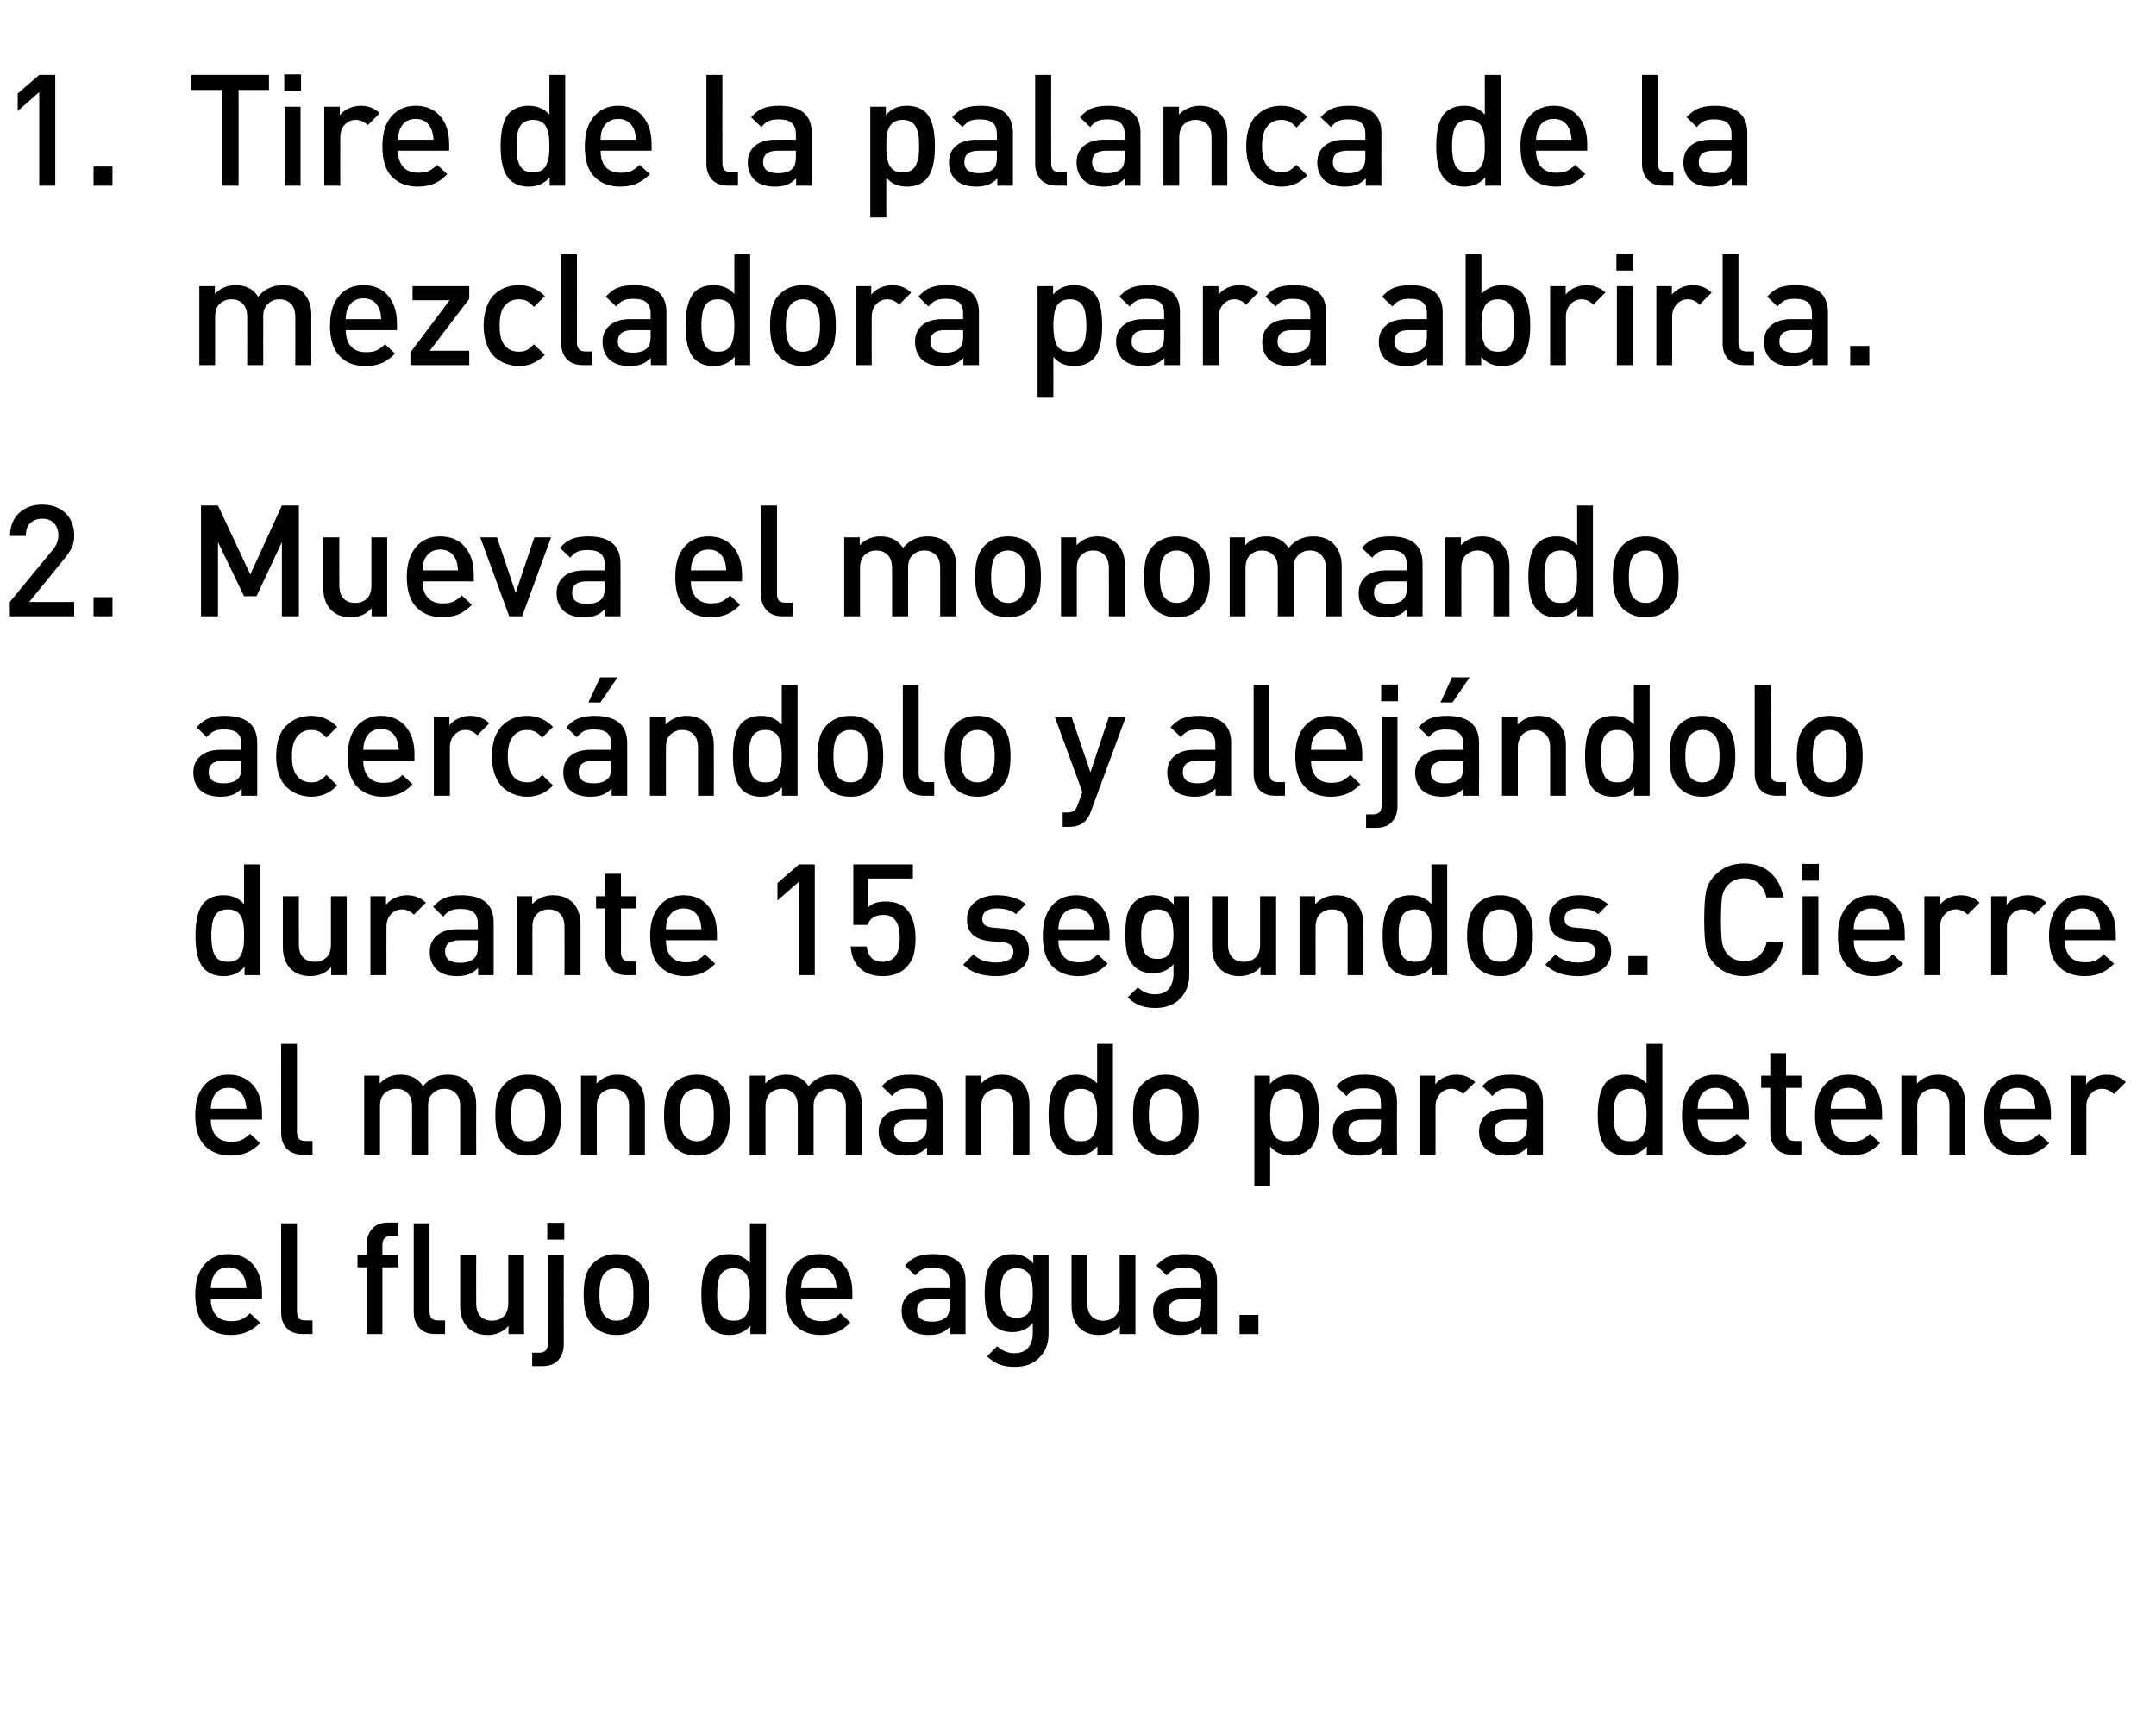 <?xml version="1.0" standalone="no"?>
<!DOCTYPE svg PUBLIC "-//W3C//DTD SVG 1.1//EN" "http://www.w3.org/Graphics/SVG/1.1/DTD/svg11.dtd">
<svg xmlns="http://www.w3.org/2000/svg" version="1.1" width="901px" height="714.3px" viewBox="0 0 901 714.3">
  <desc>Tire de la palanca de la mezcladora para abrirla. Mueva el monomando acerc ndolo y alej ndolo durante 15 segundos. Ci...</desc>
  <defs/>
  <g id="Polygon67785">
    <path d="M 109.5 543 C 109.5 543 88.14 543 88.1 543 C 88.1 545.9 88.9 548.2 90.3 549.8 C 91.8 551.4 93.8 552.2 96.5 552.2 C 98.3 552.2 99.8 552 100.9 551.5 C 102.1 550.9 103.3 550.1 104.5 548.9 C 104.5 548.9 108.7 552.8 108.7 552.8 C 107 554.6 105.2 555.9 103.3 556.7 C 101.5 557.5 99.2 558 96.4 558 C 91.9 558 88.3 556.6 85.6 553.9 C 82.9 551.2 81.6 546.9 81.6 541.1 C 81.6 535.8 82.8 531.6 85.3 528.7 C 87.9 525.7 91.3 524.2 95.5 524.2 C 99.9 524.2 103.3 525.7 105.8 528.6 C 108.3 531.5 109.5 535.4 109.5 540.2 C 109.52 540.21 109.5 543 109.5 543 Z M 103 538.4 C 102.8 536.4 102.5 534.9 102 533.9 C 100.8 531.1 98.6 529.7 95.5 529.7 C 92.4 529.7 90.2 531.1 89 533.9 C 88.5 535 88.2 536.5 88.1 538.4 C 88.1 538.4 103 538.4 103 538.4 Z M 130.6 557.6 C 130.6 557.6 126.49 557.56 126.5 557.6 C 123.5 557.6 121.2 556.7 119.7 555 C 118.2 553.3 117.5 551.1 117.5 548.5 C 117.45 548.46 117.5 511.3 117.5 511.3 L 124.1 511.3 C 124.1 511.3 124.08 548.07 124.1 548.1 C 124.1 549.4 124.4 550.3 124.9 551 C 125.4 551.6 126.4 551.9 127.7 551.9 C 127.66 551.91 130.6 551.9 130.6 551.9 L 130.6 557.6 Z M 166.4 529.7 L 159.8 529.7 L 159.8 557.6 L 153.2 557.6 L 153.2 529.7 L 149.4 529.7 L 149.4 524.6 L 153.2 524.6 C 153.2 524.6 153.2 520.12 153.2 520.1 C 153.2 517.6 154 515.4 155.5 513.6 C 157.1 511.8 159.3 511 162.2 511 C 162.24 510.96 166.4 511 166.4 511 L 166.4 516.6 C 166.4 516.6 163.47 516.61 163.5 516.6 C 161 516.6 159.8 517.9 159.8 520.4 C 159.83 520.45 159.8 524.6 159.8 524.6 L 166.4 524.6 L 166.4 529.7 Z M 186 557.6 C 186 557.6 181.93 557.56 181.9 557.6 C 178.9 557.6 176.7 556.7 175.2 555 C 173.7 553.3 172.9 551.1 172.9 548.5 C 172.9 548.46 172.9 511.3 172.9 511.3 L 179.5 511.3 C 179.5 511.3 179.53 548.07 179.5 548.1 C 179.5 549.4 179.8 550.3 180.3 551 C 180.9 551.6 181.8 551.9 183.1 551.9 C 183.1 551.91 186 551.9 186 551.9 L 186 557.6 Z M 219 557.6 L 212.5 557.6 C 212.5 557.6 212.55 554.25 212.5 554.2 C 210.3 556.7 207.3 558 203.8 558 C 200.4 558 197.7 557 195.6 555 C 193.4 552.8 192.3 549.7 192.3 545.7 C 192.33 545.67 192.3 524.6 192.3 524.6 L 199 524.6 C 199 524.6 198.96 544.69 199 544.7 C 199 547.1 199.6 549 200.8 550.2 C 202 551.4 203.6 552 205.6 552 C 207.6 552 209.2 551.4 210.5 550.2 C 211.8 549 212.4 547.1 212.4 544.7 C 212.42 544.69 212.4 524.6 212.4 524.6 L 219 524.6 L 219 557.6 Z M 235.6 561.9 C 235.6 564.6 234.8 566.7 233.3 568.5 C 231.8 570.2 229.5 571 226.5 571 C 226.52 571.02 222.4 571 222.4 571 L 222.4 565.4 C 222.4 565.4 225.35 565.36 225.4 565.4 C 226.7 565.4 227.6 565 228.1 564.4 C 228.7 563.8 228.9 562.8 228.9 561.5 C 228.93 561.53 228.9 524.6 228.9 524.6 L 235.6 524.6 C 235.6 524.6 235.56 561.92 235.6 561.9 Z M 235.8 518.1 L 228.7 518.1 L 228.7 511.1 L 235.8 511.1 L 235.8 518.1 Z M 271.4 541.1 C 271.4 544.1 271.1 546.6 270.5 548.7 C 270 550.7 268.9 552.5 267.5 554.1 C 265 556.7 261.7 558 257.6 558 C 253.6 558 250.3 556.7 247.8 554.1 C 246.3 552.5 245.3 550.7 244.7 548.7 C 244.2 546.6 243.9 544.1 243.9 541.1 C 243.9 538.1 244.2 535.5 244.7 533.5 C 245.3 531.4 246.3 529.6 247.8 528.1 C 250.3 525.5 253.6 524.2 257.6 524.2 C 261.7 524.2 265 525.5 267.5 528.1 C 268.9 529.6 270 531.4 270.5 533.5 C 271.1 535.5 271.4 538.1 271.4 541.1 Z M 262.5 550.1 C 264 548.6 264.7 545.6 264.7 541.1 C 264.7 536.5 264 533.5 262.5 532 C 261.2 530.8 259.6 530.1 257.6 530.1 C 255.6 530.1 254 530.8 252.8 532 C 251.3 533.5 250.5 536.5 250.5 541.1 C 250.5 545.6 251.3 548.6 252.8 550.1 C 254.1 551.4 255.7 552 257.6 552 C 259.5 552 261.2 551.4 262.5 550.1 C 262.5 550.1 262.5 550.1 262.5 550.1 Z M 320.1 557.6 L 313.6 557.6 C 313.6 557.6 313.56 554.05 313.6 554.1 C 311.4 556.7 308.5 558 304.8 558 C 301.4 558 298.7 557 296.8 555 C 294.3 552.5 293.1 547.9 293.1 541.1 C 293.1 534.3 294.3 529.7 296.8 527.1 C 298.7 525.2 301.4 524.2 304.8 524.2 C 308.5 524.2 311.3 525.5 313.4 527.9 C 313.43 527.92 313.4 511.3 313.4 511.3 L 320.1 511.3 L 320.1 557.6 Z M 313.2 545.3 C 313.3 544.1 313.4 542.7 313.4 541.1 C 313.4 539.4 313.3 538 313.2 536.8 C 313 535.7 312.7 534.5 312.3 533.4 C 311.8 532.4 311.1 531.5 310.2 531 C 309.2 530.4 308 530.1 306.6 530.1 C 305.1 530.1 303.9 530.4 303 531 C 302 531.5 301.3 532.4 300.8 533.4 C 300.4 534.5 300.1 535.7 299.9 536.8 C 299.8 538 299.7 539.4 299.7 541.1 C 299.7 542.7 299.8 544.1 299.9 545.3 C 300.1 546.4 300.4 547.6 300.8 548.7 C 301.3 549.8 302 550.6 303 551.2 C 304 551.8 305.2 552 306.6 552 C 308 552 309.2 551.8 310.2 551.2 C 311.1 550.6 311.8 549.8 312.3 548.7 C 312.7 547.6 313 546.4 313.2 545.3 Z M 356.2 543 C 356.2 543 334.81 543 334.8 543 C 334.8 545.9 335.5 548.2 337 549.8 C 338.4 551.4 340.5 552.2 343.2 552.2 C 345 552.2 346.4 552 347.6 551.5 C 348.8 550.9 350 550.1 351.2 548.9 C 351.2 548.9 355.4 552.8 355.4 552.8 C 353.6 554.6 351.8 555.9 350 556.7 C 348.1 557.5 345.8 558 343.1 558 C 338.6 558 335 556.6 332.3 553.9 C 329.6 551.2 328.2 546.9 328.2 541.1 C 328.2 535.8 329.5 531.6 332 528.7 C 334.5 525.7 337.9 524.2 342.2 524.2 C 346.6 524.2 350 525.7 352.5 528.6 C 355 531.5 356.2 535.4 356.2 540.2 C 356.19 540.21 356.2 543 356.2 543 Z M 349.6 538.4 C 349.5 536.4 349.2 534.9 348.7 533.9 C 347.5 531.1 345.3 529.7 342.2 529.7 C 339.1 529.7 336.9 531.1 335.7 533.9 C 335.1 535 334.9 536.5 334.8 538.4 C 334.8 538.4 349.6 538.4 349.6 538.4 Z M 403.5 557.6 L 397 557.6 C 397 557.6 397.01 554.57 397 554.6 C 395.8 555.8 394.5 556.7 393.2 557.2 C 391.9 557.7 390.2 558 388.2 558 C 384.3 558 381.4 557 379.4 555 C 377.7 553.1 376.8 550.8 376.8 547.9 C 376.8 545 377.8 542.7 379.8 541 C 381.7 539.3 384.6 538.4 388.2 538.4 C 388.24 538.39 396.9 538.4 396.9 538.4 C 396.9 538.4 396.88 536.05 396.9 536 C 396.9 533.9 396.3 532.4 395.2 531.4 C 394.1 530.4 392.2 529.9 389.7 529.9 C 387.9 529.9 386.5 530.1 385.5 530.6 C 384.4 531.1 383.4 532 382.5 533.1 C 382.5 533.1 378.2 529 378.2 529 C 379.7 527.3 381.3 526 383.1 525.3 C 384.8 524.6 387.1 524.2 389.9 524.2 C 399 524.2 403.5 528 403.5 535.5 C 403.51 535.53 403.5 557.6 403.5 557.6 Z M 395.5 550.5 C 396.4 549.6 396.9 548 396.9 545.7 C 396.88 545.67 396.9 543 396.9 543 C 396.9 543 389.28 543 389.3 543 C 385.2 543 383.2 544.6 383.2 547.7 C 383.2 550.9 385.3 552.4 389.5 552.4 C 392.1 552.4 394.1 551.8 395.5 550.5 C 395.5 550.5 395.5 550.5 395.5 550.5 Z M 438.2 557.4 C 438.2 561.5 437 564.8 434.4 567.4 C 431.9 570 428.5 571.3 424.1 571.3 C 421.6 571.3 419.5 571 417.7 570.3 C 416 569.7 414.2 568.5 412.5 566.9 C 412.5 566.9 416.7 562.7 416.7 562.7 C 418.8 564.6 421.2 565.6 423.9 565.6 C 426.5 565.6 428.5 564.8 429.7 563.3 C 431 561.7 431.6 559.7 431.6 557.2 C 431.6 557.2 431.6 553 431.6 553 C 429.5 555.5 426.6 556.8 423.1 556.8 C 419.8 556.8 417.2 555.8 415.2 553.9 C 413.7 552.4 412.8 550.6 412.3 548.5 C 411.8 546.3 411.5 543.7 411.5 540.5 C 411.5 537.3 411.8 534.6 412.3 532.5 C 412.8 530.4 413.7 528.6 415.2 527.1 C 417.1 525.2 419.8 524.2 423.1 524.2 C 426.7 524.2 429.6 525.5 431.8 528.1 C 431.79 528.12 431.8 524.6 431.8 524.6 L 438.2 524.6 C 438.2 524.6 438.22 557.37 438.2 557.4 Z M 431.4 544.3 C 431.5 543.3 431.6 542 431.6 540.5 C 431.6 539 431.5 537.7 431.4 536.6 C 431.2 535.5 430.9 534.5 430.5 533.4 C 430.1 532.4 429.4 531.5 428.4 531 C 427.5 530.4 426.3 530.1 424.9 530.1 C 423.5 530.1 422.3 530.4 421.3 531 C 420.4 531.5 419.7 532.4 419.2 533.4 C 418.8 534.5 418.5 535.6 418.4 536.6 C 418.2 537.7 418.1 539 418.1 540.5 C 418.1 541.9 418.2 543.2 418.4 544.3 C 418.5 545.4 418.8 546.5 419.2 547.5 C 419.7 548.6 420.4 549.4 421.3 550 C 422.3 550.5 423.5 550.8 424.9 550.8 C 426.3 550.8 427.5 550.5 428.4 550 C 429.4 549.4 430.1 548.6 430.5 547.5 C 430.9 546.5 431.2 545.4 431.4 544.3 Z M 474.5 557.6 L 468 557.6 C 468 557.6 467.99 554.25 468 554.2 C 465.7 556.7 462.8 558 459.2 558 C 455.9 558 453.2 557 451.1 555 C 448.9 552.8 447.8 549.7 447.8 545.7 C 447.78 545.67 447.8 524.6 447.8 524.6 L 454.4 524.6 C 454.4 524.6 454.41 544.69 454.4 544.7 C 454.4 547.1 455 549 456.2 550.2 C 457.4 551.4 459 552 461 552 C 463 552 464.7 551.4 465.9 550.2 C 467.2 549 467.9 547.1 467.9 544.7 C 467.86 544.69 467.9 524.6 467.9 524.6 L 474.5 524.6 L 474.5 557.6 Z M 508.6 557.6 L 502.1 557.6 C 502.1 557.6 502.12 554.57 502.1 554.6 C 500.9 555.8 499.6 556.7 498.3 557.2 C 497 557.7 495.3 558 493.3 558 C 489.4 558 486.5 557 484.5 555 C 482.8 553.1 481.9 550.8 481.9 547.9 C 481.9 545 482.9 542.7 484.9 541 C 486.8 539.3 489.7 538.4 493.3 538.4 C 493.34 538.39 502 538.4 502 538.4 C 502 538.4 501.99 536.05 502 536 C 502 533.9 501.4 532.4 500.3 531.4 C 499.2 530.4 497.3 529.9 494.8 529.9 C 493 529.9 491.6 530.1 490.6 530.6 C 489.5 531.1 488.5 532 487.6 533.1 C 487.6 533.1 483.3 529 483.3 529 C 484.8 527.3 486.4 526 488.2 525.3 C 489.9 524.6 492.2 524.2 495 524.2 C 504.1 524.2 508.6 528 508.6 535.5 C 508.62 535.53 508.6 557.6 508.6 557.6 Z M 500.6 550.5 C 501.5 549.6 502 548 502 545.7 C 501.99 545.67 502 543 502 543 C 502 543 494.38 543 494.4 543 C 490.4 543 488.3 544.6 488.3 547.7 C 488.3 550.9 490.4 552.4 494.6 552.4 C 497.2 552.4 499.2 551.8 500.6 550.5 C 500.6 550.5 500.6 550.5 500.6 550.5 Z M 525.9 557.6 L 518 557.6 L 518 549.6 L 525.9 549.6 L 525.9 557.6 Z " stroke="none" fill="#000"/>
  </g>
  <g id="Polygon67784">
    <path d="M 109.5 468 C 109.5 468 88.14 468 88.1 468 C 88.1 470.9 88.9 473.2 90.3 474.8 C 91.8 476.4 93.8 477.2 96.5 477.2 C 98.3 477.2 99.8 477 100.9 476.5 C 102.1 475.9 103.3 475.1 104.5 473.9 C 104.5 473.9 108.7 477.8 108.7 477.8 C 107 479.6 105.2 480.9 103.3 481.7 C 101.5 482.5 99.2 483 96.4 483 C 91.9 483 88.3 481.6 85.6 478.9 C 82.9 476.2 81.6 471.9 81.6 466.1 C 81.6 460.8 82.8 456.6 85.3 453.7 C 87.9 450.7 91.3 449.2 95.5 449.2 C 99.9 449.2 103.3 450.7 105.8 453.6 C 108.3 456.5 109.5 460.4 109.5 465.2 C 109.52 465.21 109.5 468 109.5 468 Z M 103 463.4 C 102.8 461.4 102.5 459.9 102 458.9 C 100.8 456.1 98.6 454.7 95.5 454.7 C 92.4 454.7 90.2 456.1 89 458.9 C 88.5 460 88.2 461.5 88.1 463.4 C 88.1 463.4 103 463.4 103 463.4 Z M 130.6 482.6 C 130.6 482.6 126.49 482.56 126.5 482.6 C 123.5 482.6 121.2 481.7 119.7 480 C 118.2 478.3 117.5 476.1 117.5 473.5 C 117.45 473.46 117.5 436.3 117.5 436.3 L 124.1 436.3 C 124.1 436.3 124.08 473.07 124.1 473.1 C 124.1 474.4 124.4 475.3 124.9 476 C 125.4 476.6 126.4 476.9 127.7 476.9 C 127.66 476.91 130.6 476.9 130.6 476.9 L 130.6 482.6 Z M 199 482.6 L 192.3 482.6 C 192.3 482.6 192.33 462.48 192.3 462.5 C 192.3 460 191.7 458.2 190.5 457 C 189.2 455.7 187.7 455.1 185.7 455.1 C 183.8 455.1 182.2 455.7 180.9 457 C 179.5 458.2 178.9 459.9 178.9 462.2 C 178.88 462.15 178.9 482.6 178.9 482.6 L 172.2 482.6 C 172.2 482.6 172.25 462.48 172.2 462.5 C 172.2 460 171.6 458.2 170.4 457 C 169.2 455.7 167.6 455.1 165.6 455.1 C 163.6 455.1 162 455.8 160.7 457 C 159.4 458.2 158.8 460.1 158.8 462.5 C 158.79 462.48 158.8 482.6 158.8 482.6 L 152.2 482.6 L 152.2 449.6 L 158.7 449.6 C 158.7 449.6 158.66 452.92 158.7 452.9 C 160.9 450.5 163.8 449.2 167.4 449.2 C 171.6 449.2 174.7 450.8 176.8 454 C 179.4 450.8 182.9 449.2 187.1 449.2 C 190.6 449.2 193.4 450.2 195.5 452.2 C 197.8 454.5 199 457.6 199 461.5 C 198.96 461.5 199 482.6 199 482.6 Z M 234.5 466.1 C 234.5 469.1 234.2 471.6 233.6 473.7 C 233 475.7 232 477.5 230.6 479.1 C 228 481.7 224.7 483 220.7 483 C 216.6 483 213.4 481.7 210.9 479.1 C 209.4 477.5 208.4 475.7 207.8 473.7 C 207.2 471.6 207 469.1 207 466.1 C 207 463.1 207.2 460.5 207.8 458.5 C 208.4 456.4 209.4 454.6 210.9 453.1 C 213.4 450.5 216.6 449.2 220.7 449.2 C 224.7 449.2 228 450.5 230.6 453.1 C 232 454.6 233 456.4 233.6 458.5 C 234.2 460.5 234.5 463.1 234.5 466.1 Z M 225.5 475.1 C 227.1 473.6 227.8 470.6 227.8 466.1 C 227.8 461.5 227.1 458.5 225.5 457 C 224.3 455.8 222.7 455.1 220.7 455.1 C 218.7 455.1 217.1 455.8 215.9 457 C 214.3 458.5 213.6 461.5 213.6 466.1 C 213.6 470.6 214.3 473.6 215.9 475.1 C 217.2 476.4 218.8 477 220.7 477 C 222.6 477 224.2 476.4 225.5 475.1 C 225.5 475.1 225.5 475.1 225.5 475.1 Z M 269.5 482.6 L 262.9 482.6 C 262.9 482.6 262.86 462.48 262.9 462.5 C 262.9 460 262.2 458.2 261 457 C 259.8 455.7 258.2 455.1 256.2 455.1 C 254.2 455.1 252.6 455.8 251.3 457 C 250 458.2 249.4 460.1 249.4 462.5 C 249.4 462.48 249.4 482.6 249.4 482.6 L 242.8 482.6 L 242.8 449.6 L 249.3 449.6 C 249.3 449.6 249.27 452.92 249.3 452.9 C 251.6 450.5 254.5 449.2 258 449.2 C 261.4 449.2 264.1 450.2 266.2 452.2 C 268.4 454.4 269.5 457.5 269.5 461.5 C 269.49 461.5 269.5 482.6 269.5 482.6 Z M 305 466.1 C 305 469.1 304.7 471.6 304.1 473.7 C 303.6 475.7 302.5 477.5 301.1 479.1 C 298.6 481.7 295.3 483 291.2 483 C 287.2 483 283.9 481.7 281.4 479.1 C 279.9 477.5 278.9 475.7 278.3 473.7 C 277.8 471.6 277.5 469.1 277.5 466.1 C 277.5 463.1 277.8 460.5 278.3 458.5 C 278.9 456.4 279.9 454.6 281.4 453.1 C 283.9 450.5 287.2 449.2 291.2 449.2 C 295.3 449.2 298.6 450.5 301.1 453.1 C 302.5 454.6 303.6 456.4 304.1 458.5 C 304.7 460.5 305 463.1 305 466.1 Z M 296.1 475.1 C 297.6 473.6 298.3 470.6 298.3 466.1 C 298.3 461.5 297.6 458.5 296.1 457 C 294.8 455.8 293.2 455.1 291.2 455.1 C 289.2 455.1 287.6 455.8 286.4 457 C 284.9 458.5 284.1 461.5 284.1 466.1 C 284.1 470.6 284.9 473.6 286.4 475.1 C 287.7 476.4 289.3 477 291.2 477 C 293.1 477 294.8 476.4 296.1 475.1 C 296.1 475.1 296.1 475.1 296.1 475.1 Z M 360.1 482.6 L 353.5 482.6 C 353.5 482.6 353.47 462.48 353.5 462.5 C 353.5 460 352.8 458.2 351.6 457 C 350.4 455.7 348.8 455.1 346.8 455.1 C 344.9 455.1 343.3 455.7 342 457 C 340.7 458.2 340 459.9 340 462.2 C 340.01 462.15 340 482.6 340 482.6 L 333.4 482.6 C 333.4 482.6 333.38 462.48 333.4 462.5 C 333.4 460 332.8 458.2 331.6 457 C 330.3 455.7 328.7 455.1 326.8 455.1 C 324.8 455.1 323.1 455.8 321.8 457 C 320.6 458.2 319.9 460.1 319.9 462.5 C 319.93 462.48 319.9 482.6 319.9 482.6 L 313.3 482.6 L 313.3 449.6 L 319.8 449.6 C 319.8 449.6 319.8 452.92 319.8 452.9 C 322 450.5 325 449.2 328.6 449.2 C 332.7 449.2 335.9 450.8 337.9 454 C 340.6 450.8 344 449.2 348.3 449.2 C 351.7 449.2 354.5 450.2 356.6 452.2 C 358.9 454.5 360.1 457.6 360.1 461.5 C 360.1 461.5 360.1 482.6 360.1 482.6 Z M 393.9 482.6 L 387.4 482.6 C 387.4 482.6 387.4 479.57 387.4 479.6 C 386.2 480.8 384.9 481.7 383.6 482.2 C 382.3 482.7 380.6 483 378.6 483 C 374.7 483 371.8 482 369.8 480 C 368 478.1 367.2 475.8 367.2 472.9 C 367.2 470 368.2 467.7 370.1 466 C 372.1 464.3 374.9 463.4 378.6 463.4 C 378.62 463.39 387.3 463.4 387.3 463.4 C 387.3 463.4 387.27 461.05 387.3 461 C 387.3 458.9 386.7 457.4 385.6 456.4 C 384.4 455.4 382.6 454.9 380.1 454.9 C 378.3 454.9 376.9 455.1 375.9 455.6 C 374.8 456.1 373.8 457 372.8 458.1 C 372.8 458.1 368.5 454 368.5 454 C 370.1 452.3 371.7 451 373.5 450.3 C 375.2 449.6 377.5 449.2 380.3 449.2 C 389.4 449.2 393.9 453 393.9 460.5 C 393.9 460.53 393.9 482.6 393.9 482.6 Z M 385.8 475.5 C 386.8 474.6 387.3 473 387.3 470.7 C 387.27 470.67 387.3 468 387.3 468 C 387.3 468 379.66 468 379.7 468 C 375.6 468 373.6 469.6 373.6 472.7 C 373.6 475.9 375.7 477.4 379.9 477.4 C 382.5 477.4 384.5 476.8 385.8 475.5 C 385.8 475.5 385.8 475.5 385.8 475.5 Z M 430.2 482.6 L 423.5 482.6 C 423.5 482.6 423.54 462.48 423.5 462.5 C 423.5 460 422.9 458.2 421.7 457 C 420.5 455.7 418.9 455.1 416.9 455.1 C 414.9 455.1 413.3 455.8 412 457 C 410.7 458.2 410.1 460.1 410.1 462.5 C 410.08 462.48 410.1 482.6 410.1 482.6 L 403.5 482.6 L 403.5 449.6 L 410 449.6 C 410 449.6 409.95 452.92 410 452.9 C 412.2 450.5 415.2 449.2 418.7 449.2 C 422.1 449.2 424.8 450.2 426.9 452.2 C 429.1 454.4 430.2 457.5 430.2 461.5 C 430.17 461.5 430.2 482.6 430.2 482.6 Z M 465.1 482.6 L 458.6 482.6 C 458.6 482.6 458.64 479.05 458.6 479.1 C 456.5 481.7 453.6 483 449.9 483 C 446.5 483 443.8 482 441.9 480 C 439.4 477.5 438.2 472.9 438.2 466.1 C 438.2 459.3 439.4 454.7 441.9 452.1 C 443.8 450.2 446.5 449.2 449.9 449.2 C 453.5 449.2 456.4 450.5 458.5 452.9 C 458.51 452.92 458.5 436.3 458.5 436.3 L 465.1 436.3 L 465.1 482.6 Z M 458.3 470.3 C 458.4 469.1 458.5 467.7 458.5 466.1 C 458.5 464.4 458.4 463 458.3 461.8 C 458.1 460.7 457.8 459.5 457.4 458.4 C 456.9 457.4 456.2 456.5 455.3 456 C 454.3 455.4 453.1 455.1 451.7 455.1 C 450.2 455.1 449 455.4 448 456 C 447.1 456.5 446.4 457.4 445.9 458.4 C 445.5 459.5 445.2 460.7 445 461.8 C 444.9 463 444.8 464.4 444.8 466.1 C 444.8 467.7 444.9 469.1 445 470.3 C 445.2 471.4 445.5 472.6 445.9 473.7 C 446.4 474.8 447.1 475.6 448.1 476.2 C 449 476.8 450.3 477 451.7 477 C 453.1 477 454.3 476.8 455.3 476.2 C 456.2 475.6 456.9 474.8 457.4 473.7 C 457.8 472.6 458.1 471.4 458.3 470.3 Z M 500.9 466.1 C 500.9 469.1 500.7 471.6 500.1 473.7 C 499.5 475.7 498.5 477.5 497 479.1 C 494.5 481.7 491.2 483 487.2 483 C 483.1 483 479.9 481.7 477.4 479.1 C 475.9 477.5 474.9 475.7 474.3 473.7 C 473.7 471.6 473.5 469.1 473.5 466.1 C 473.5 463.1 473.7 460.5 474.3 458.5 C 474.9 456.4 475.9 454.6 477.4 453.1 C 479.9 450.5 483.1 449.2 487.2 449.2 C 491.2 449.2 494.5 450.5 497 453.1 C 498.5 454.6 499.5 456.4 500.1 458.5 C 500.7 460.5 500.9 463.1 500.9 466.1 Z M 492 475.1 C 493.6 473.6 494.3 470.6 494.3 466.1 C 494.3 461.5 493.6 458.5 492 457 C 490.8 455.8 489.2 455.1 487.2 455.1 C 485.2 455.1 483.6 455.8 482.4 457 C 480.8 458.5 480.1 461.5 480.1 466.1 C 480.1 470.6 480.8 473.6 482.4 475.1 C 483.7 476.4 485.3 477 487.2 477 C 489.1 477 490.7 476.4 492 475.1 C 492 475.1 492 475.1 492 475.1 Z M 547.5 452.1 C 550 454.7 551.2 459.3 551.2 466.1 C 551.2 472.9 550 477.5 547.5 480 C 545.5 482 542.9 483 539.5 483 C 535.8 483 532.9 481.7 530.8 479.2 C 530.85 479.18 530.8 495.9 530.8 495.9 L 524.2 495.9 L 524.2 449.6 L 530.7 449.6 C 530.7 449.6 530.72 453.12 530.7 453.1 C 532.9 450.5 535.8 449.2 539.4 449.2 C 542.9 449.2 545.5 450.2 547.5 452.1 C 547.5 452.1 547.5 452.1 547.5 452.1 Z M 544.3 470.3 C 544.5 469.1 544.6 467.7 544.6 466.1 C 544.6 464.4 544.5 463 544.3 461.8 C 544.2 460.7 543.9 459.5 543.4 458.4 C 543 457.4 542.3 456.5 541.3 456 C 540.4 455.4 539.2 455.1 537.7 455.1 C 536.3 455.1 535.1 455.4 534.1 456 C 533.1 456.5 532.4 457.4 532 458.4 C 531.5 459.5 531.2 460.7 531.1 461.8 C 530.9 463 530.8 464.4 530.8 466.1 C 530.8 467.7 530.9 469.1 531.1 470.3 C 531.2 471.4 531.5 472.6 532 473.7 C 532.4 474.8 533.2 475.6 534.1 476.2 C 535.1 476.8 536.3 477 537.7 477 C 539.2 477 540.4 476.8 541.3 476.2 C 542.3 475.6 543 474.8 543.4 473.7 C 543.9 472.6 544.2 471.4 544.3 470.3 Z M 583.8 482.6 L 577.3 482.6 C 577.3 482.6 577.26 479.57 577.3 479.6 C 576 480.8 574.8 481.7 573.5 482.2 C 572.1 482.7 570.5 483 568.5 483 C 564.6 483 561.6 482 559.6 480 C 557.9 478.1 557 475.8 557 472.9 C 557 470 558 467.7 560 466 C 562 464.3 564.8 463.4 568.5 463.4 C 568.48 463.39 577.1 463.4 577.1 463.4 C 577.1 463.4 577.13 461.05 577.1 461 C 577.1 458.9 576.6 457.4 575.4 456.4 C 574.3 455.4 572.5 454.9 569.9 454.9 C 568.2 454.9 566.8 455.1 565.7 455.6 C 564.7 456.1 563.7 457 562.7 458.1 C 562.7 458.1 558.4 454 558.4 454 C 559.9 452.3 561.6 451 563.3 450.3 C 565.1 449.6 567.4 449.2 570.2 449.2 C 579.2 449.2 583.8 453 583.8 460.5 C 583.76 460.53 583.8 482.6 583.8 482.6 Z M 575.7 475.5 C 576.7 474.6 577.1 473 577.1 470.7 C 577.13 470.67 577.1 468 577.1 468 C 577.1 468 569.52 468 569.5 468 C 565.5 468 563.5 469.6 563.5 472.7 C 563.5 475.9 565.6 477.4 569.7 477.4 C 572.4 477.4 574.4 476.8 575.7 475.5 C 575.7 475.5 575.7 475.5 575.7 475.5 Z M 608.6 449.2 C 611.8 449.2 614.4 450.3 616.5 452.3 C 616.5 452.3 611.4 457.3 611.4 457.3 C 610 455.9 608.3 455.1 606.5 455.1 C 604.6 455.1 603.1 455.8 601.8 457.2 C 600.6 458.5 599.9 460.3 599.9 462.5 C 599.94 462.54 599.9 482.6 599.9 482.6 L 593.3 482.6 L 593.3 449.6 L 599.8 449.6 C 599.8 449.6 599.81 453.18 599.8 453.2 C 600.7 452 601.9 451.1 603.5 450.3 C 605.1 449.6 606.8 449.2 608.6 449.2 C 608.6 449.2 608.6 449.2 608.6 449.2 Z M 644.8 482.6 L 638.3 482.6 C 638.3 482.6 638.29 479.57 638.3 479.6 C 637.1 480.8 635.8 481.7 634.5 482.2 C 633.2 482.7 631.5 483 629.5 483 C 625.6 483 622.7 482 620.7 480 C 618.9 478.1 618.1 475.8 618.1 472.9 C 618.1 470 619.1 467.7 621 466 C 623 464.3 625.8 463.4 629.5 463.4 C 629.52 463.39 638.2 463.4 638.2 463.4 C 638.2 463.4 638.16 461.05 638.2 461 C 638.2 458.9 637.6 457.4 636.5 456.4 C 635.3 455.4 633.5 454.9 630.9 454.9 C 629.2 454.9 627.8 455.1 626.8 455.6 C 625.7 456.1 624.7 457 623.7 458.1 C 623.7 458.1 619.4 454 619.4 454 C 621 452.3 622.6 451 624.4 450.3 C 626.1 449.6 628.4 449.2 631.2 449.2 C 640.3 449.2 644.8 453 644.8 460.5 C 644.79 460.53 644.8 482.6 644.8 482.6 Z M 636.7 475.5 C 637.7 474.6 638.2 473 638.2 470.7 C 638.16 470.67 638.2 468 638.2 468 C 638.2 468 630.56 468 630.6 468 C 626.5 468 624.5 469.6 624.5 472.7 C 624.5 475.9 626.6 477.4 630.8 477.4 C 633.4 477.4 635.4 476.8 636.7 475.5 C 636.7 475.5 636.7 475.5 636.7 475.5 Z M 694.7 482.6 L 688.2 482.6 C 688.2 482.6 688.21 479.05 688.2 479.1 C 686 481.7 683.1 483 679.5 483 C 676.1 483 673.4 482 671.4 480 C 669 477.5 667.7 472.9 667.7 466.1 C 667.7 459.3 669 454.7 671.4 452.1 C 673.4 450.2 676.1 449.2 679.4 449.2 C 683.1 449.2 686 450.5 688.1 452.9 C 688.08 452.92 688.1 436.3 688.1 436.3 L 694.7 436.3 L 694.7 482.6 Z M 687.9 470.3 C 688 469.1 688.1 467.7 688.1 466.1 C 688.1 464.4 688 463 687.9 461.8 C 687.7 460.7 687.4 459.5 686.9 458.4 C 686.5 457.4 685.8 456.5 684.8 456 C 683.9 455.4 682.7 455.1 681.3 455.1 C 679.8 455.1 678.6 455.4 677.6 456 C 676.7 456.5 676 457.4 675.5 458.4 C 675 459.5 674.7 460.7 674.6 461.8 C 674.4 463 674.4 464.4 674.4 466.1 C 674.4 467.7 674.4 469.1 674.6 470.3 C 674.7 471.4 675 472.6 675.5 473.7 C 676 474.8 676.7 475.6 677.6 476.2 C 678.6 476.8 679.8 477 681.3 477 C 682.7 477 683.9 476.8 684.8 476.2 C 685.8 475.6 686.5 474.8 686.9 473.7 C 687.4 472.6 687.7 471.4 687.9 470.3 Z M 730.9 468 C 730.9 468 709.47 468 709.5 468 C 709.5 470.9 710.2 473.2 711.6 474.8 C 713.1 476.4 715.2 477.2 717.9 477.2 C 719.6 477.2 721.1 477 722.3 476.5 C 723.4 475.9 724.6 475.1 725.8 473.9 C 725.8 473.9 730.1 477.8 730.1 477.8 C 728.3 479.6 726.5 480.9 724.6 481.7 C 722.8 482.5 720.5 483 717.7 483 C 713.2 483 709.6 481.6 706.9 478.9 C 704.2 476.2 702.9 471.9 702.9 466.1 C 702.9 460.8 704.2 456.6 706.7 453.7 C 709.2 450.7 712.6 449.2 716.9 449.2 C 721.3 449.2 724.7 450.7 727.1 453.6 C 729.6 456.5 730.9 460.4 730.9 465.2 C 730.85 465.21 730.9 468 730.9 468 Z M 724.3 463.4 C 724.2 461.4 723.9 459.9 723.4 458.9 C 722.1 456.1 720 454.7 716.9 454.7 C 713.8 454.7 711.6 456.1 710.3 458.9 C 709.8 460 709.5 461.5 709.5 463.4 C 709.5 463.4 724.3 463.4 724.3 463.4 Z M 752.8 482.6 C 752.8 482.6 748.79 482.56 748.8 482.6 C 745.9 482.6 743.7 481.7 742.1 479.9 C 740.5 478.1 739.8 476 739.8 473.4 C 739.76 473.4 739.8 454.7 739.8 454.7 L 736 454.7 L 736 449.6 L 739.8 449.6 L 739.8 440.2 L 746.4 440.2 L 746.4 449.6 L 752.8 449.6 L 752.8 454.7 L 746.4 454.7 C 746.4 454.7 746.39 473.07 746.4 473.1 C 746.4 475.6 747.6 476.9 750 476.9 C 750.03 476.91 752.8 476.9 752.8 476.9 L 752.8 482.6 Z M 786.5 468 C 786.5 468 765.11 468 765.1 468 C 765.1 470.9 765.8 473.2 767.3 474.8 C 768.7 476.4 770.8 477.2 773.5 477.2 C 775.3 477.2 776.7 477 777.9 476.5 C 779.1 475.9 780.3 475.1 781.5 473.9 C 781.5 473.9 785.7 477.8 785.7 477.8 C 783.9 479.6 782.1 480.9 780.3 481.7 C 778.4 482.5 776.1 483 773.4 483 C 768.9 483 765.3 481.6 762.6 478.9 C 759.9 476.2 758.5 471.9 758.5 466.1 C 758.5 460.8 759.8 456.6 762.3 453.7 C 764.8 450.7 768.2 449.2 772.5 449.2 C 776.9 449.2 780.3 450.7 782.8 453.6 C 785.3 456.5 786.5 460.4 786.5 465.2 C 786.49 465.21 786.5 468 786.5 468 Z M 779.9 463.4 C 779.8 461.4 779.5 459.9 779 458.9 C 777.8 456.1 775.6 454.7 772.5 454.7 C 769.4 454.7 767.2 456.1 766 458.9 C 765.4 460 765.1 461.5 765.1 463.4 C 765.1 463.4 779.9 463.4 779.9 463.4 Z M 821.3 482.6 L 814.7 482.6 C 814.7 482.6 814.7 462.48 814.7 462.5 C 814.7 460 814.1 458.2 812.9 457 C 811.7 455.7 810.1 455.1 808.1 455.1 C 806.1 455.1 804.4 455.8 803.2 457 C 801.9 458.2 801.2 460.1 801.2 462.5 C 801.25 462.48 801.2 482.6 801.2 482.6 L 794.6 482.6 L 794.6 449.6 L 801.1 449.6 C 801.1 449.6 801.12 452.92 801.1 452.9 C 803.4 450.5 806.3 449.2 809.9 449.2 C 813.2 449.2 815.9 450.2 818 452.2 C 820.2 454.4 821.3 457.5 821.3 461.5 C 821.33 461.5 821.3 482.6 821.3 482.6 Z M 857.1 468 C 857.1 468 835.76 468 835.8 468 C 835.8 470.9 836.5 473.2 837.9 474.8 C 839.4 476.4 841.5 477.2 844.1 477.2 C 845.9 477.2 847.4 477 848.6 476.5 C 849.7 475.9 850.9 475.1 852.1 473.9 C 852.1 473.9 856.4 477.8 856.4 477.8 C 854.6 479.6 852.8 480.9 850.9 481.7 C 849.1 482.5 846.8 483 844 483 C 839.5 483 835.9 481.6 833.2 478.9 C 830.5 476.2 829.2 471.9 829.2 466.1 C 829.2 460.8 830.5 456.6 833 453.7 C 835.5 450.7 838.9 449.2 843.2 449.2 C 847.5 449.2 851 450.7 853.4 453.6 C 855.9 456.5 857.1 460.4 857.1 465.2 C 857.14 465.21 857.1 468 857.1 468 Z M 850.6 463.4 C 850.4 461.4 850.1 459.9 849.7 458.9 C 848.4 456.1 846.2 454.7 843.2 454.7 C 840 454.7 837.9 456.1 836.6 458.9 C 836.1 460 835.8 461.5 835.8 463.4 C 835.8 463.4 850.6 463.4 850.6 463.4 Z M 880.5 449.2 C 883.7 449.2 886.3 450.3 888.4 452.3 C 888.4 452.3 883.4 457.3 883.4 457.3 C 881.9 455.9 880.3 455.1 878.5 455.1 C 876.6 455.1 875 455.8 873.8 457.2 C 872.5 458.5 871.9 460.3 871.9 462.5 C 871.9 462.54 871.9 482.6 871.9 482.6 L 865.3 482.6 L 865.3 449.6 L 871.8 449.6 C 871.8 449.6 871.77 453.18 871.8 453.2 C 872.6 452 873.9 451.1 875.4 450.3 C 877 449.6 878.7 449.2 880.5 449.2 C 880.5 449.2 880.5 449.2 880.5 449.2 Z " stroke="none" fill="#000"/>
  </g>
  <g id="Polygon67783">
    <path d="M 108.7 407.6 L 102.2 407.6 C 102.2 407.6 102.18 404.05 102.2 404.1 C 100 406.7 97.1 408 93.5 408 C 90 408 87.4 407 85.4 405 C 82.9 402.5 81.7 397.9 81.7 391.1 C 81.7 384.3 82.9 379.7 85.4 377.1 C 87.4 375.2 90 374.2 93.4 374.2 C 97.1 374.2 100 375.5 102 377.9 C 102.05 377.92 102 361.3 102 361.3 L 108.7 361.3 L 108.7 407.6 Z M 101.8 395.3 C 102 394.1 102 392.7 102 391.1 C 102 389.4 102 388 101.8 386.8 C 101.7 385.7 101.4 384.5 100.9 383.4 C 100.5 382.4 99.8 381.5 98.8 381 C 97.8 380.4 96.7 380.1 95.2 380.1 C 93.8 380.1 92.5 380.4 91.6 381 C 90.6 381.5 89.9 382.4 89.5 383.4 C 89 384.5 88.7 385.7 88.6 386.8 C 88.4 388 88.3 389.4 88.3 391.1 C 88.3 392.7 88.4 394.1 88.6 395.3 C 88.7 396.4 89 397.6 89.5 398.7 C 89.9 399.8 90.6 400.6 91.6 401.2 C 92.6 401.8 93.8 402 95.2 402 C 96.7 402 97.8 401.8 98.8 401.2 C 99.8 400.6 100.5 399.8 100.9 398.7 C 101.4 397.6 101.7 396.4 101.8 395.3 Z M 144.9 407.6 L 138.4 407.6 C 138.4 407.6 138.45 404.25 138.4 404.2 C 136.2 406.7 133.2 408 129.7 408 C 126.3 408 123.6 407 121.5 405 C 119.3 402.8 118.2 399.7 118.2 395.7 C 118.23 395.67 118.2 374.6 118.2 374.6 L 124.9 374.6 C 124.9 374.6 124.86 394.69 124.9 394.7 C 124.9 397.1 125.5 399 126.7 400.2 C 127.9 401.4 129.5 402 131.5 402 C 133.5 402 135.1 401.4 136.4 400.2 C 137.7 399 138.3 397.1 138.3 394.7 C 138.32 394.69 138.3 374.6 138.3 374.6 L 144.9 374.6 L 144.9 407.6 Z M 170.1 374.2 C 173.3 374.2 175.9 375.3 178 377.3 C 178 377.3 173 382.3 173 382.3 C 171.5 380.9 169.8 380.1 168 380.1 C 166.2 380.1 164.6 380.8 163.3 382.2 C 162.1 383.5 161.5 385.3 161.5 387.5 C 161.46 387.54 161.5 407.6 161.5 407.6 L 154.8 407.6 L 154.8 374.6 L 161.3 374.6 C 161.3 374.6 161.33 378.18 161.3 378.2 C 162.2 377 163.4 376.1 165 375.3 C 166.6 374.6 168.3 374.2 170.1 374.2 C 170.1 374.2 170.1 374.2 170.1 374.2 Z M 206.3 407.6 L 199.8 407.6 C 199.8 407.6 199.81 404.57 199.8 404.6 C 198.6 405.8 197.3 406.7 196 407.2 C 194.7 407.7 193 408 191 408 C 187.1 408 184.2 407 182.2 405 C 180.5 403.1 179.6 400.8 179.6 397.9 C 179.6 395 180.6 392.7 182.6 391 C 184.5 389.3 187.4 388.4 191 388.4 C 191.03 388.39 199.7 388.4 199.7 388.4 C 199.7 388.4 199.68 386.05 199.7 386 C 199.7 383.9 199.1 382.4 198 381.4 C 196.9 380.4 195 379.9 192.5 379.9 C 190.7 379.9 189.3 380.1 188.3 380.6 C 187.2 381.1 186.2 382 185.2 383.1 C 185.2 383.1 181 379 181 379 C 182.5 377.3 184.1 376 185.9 375.3 C 187.6 374.6 189.9 374.2 192.7 374.2 C 201.8 374.2 206.3 378 206.3 385.5 C 206.31 385.53 206.3 407.6 206.3 407.6 Z M 198.2 400.5 C 199.2 399.6 199.7 398 199.7 395.7 C 199.68 395.67 199.7 393 199.7 393 C 199.7 393 192.07 393 192.1 393 C 188 393 186 394.6 186 397.7 C 186 400.9 188.1 402.4 192.3 402.4 C 194.9 402.4 196.9 401.8 198.2 400.5 C 198.2 400.5 198.2 400.5 198.2 400.5 Z M 242.6 407.6 L 235.9 407.6 C 235.9 407.6 235.95 387.48 235.9 387.5 C 235.9 385 235.3 383.2 234.1 382 C 232.9 380.7 231.3 380.1 229.3 380.1 C 227.3 380.1 225.7 380.8 224.4 382 C 223.1 383.2 222.5 385.1 222.5 387.5 C 222.49 387.48 222.5 407.6 222.5 407.6 L 215.9 407.6 L 215.9 374.6 L 222.4 374.6 C 222.4 374.6 222.36 377.92 222.4 377.9 C 224.7 375.5 227.6 374.2 231.1 374.2 C 234.5 374.2 237.2 375.2 239.3 377.2 C 241.5 379.4 242.6 382.5 242.6 386.5 C 242.58 386.5 242.6 407.6 242.6 407.6 Z M 265.9 407.6 C 265.9 407.6 261.95 407.56 261.9 407.6 C 259 407.6 256.8 406.7 255.3 404.9 C 253.7 403.1 252.9 401 252.9 398.4 C 252.91 398.4 252.9 379.7 252.9 379.7 L 249.1 379.7 L 249.1 374.6 L 252.9 374.6 L 252.9 365.2 L 259.5 365.2 L 259.5 374.6 L 265.9 374.6 L 265.9 379.7 L 259.5 379.7 C 259.5 379.7 259.54 398.07 259.5 398.1 C 259.5 400.6 260.8 401.9 263.2 401.9 C 263.18 401.91 265.9 401.9 265.9 401.9 L 265.9 407.6 Z M 299.6 393 C 299.6 393 278.26 393 278.3 393 C 278.3 395.9 279 398.2 280.4 399.8 C 281.9 401.4 284 402.2 286.6 402.2 C 288.4 402.2 289.9 402 291.1 401.5 C 292.2 400.9 293.4 400.1 294.6 398.9 C 294.6 398.9 298.9 402.8 298.9 402.8 C 297.1 404.6 295.3 405.9 293.4 406.7 C 291.6 407.5 289.3 408 286.5 408 C 282 408 278.4 406.6 275.7 403.9 C 273 401.2 271.7 396.9 271.7 391.1 C 271.7 385.8 273 381.6 275.5 378.7 C 278 375.7 281.4 374.2 285.7 374.2 C 290.1 374.2 293.5 375.7 295.9 378.6 C 298.4 381.5 299.6 385.4 299.6 390.2 C 299.65 390.21 299.6 393 299.6 393 Z M 293.1 388.4 C 293 386.4 292.7 384.9 292.2 383.9 C 290.9 381.1 288.8 379.7 285.7 379.7 C 282.6 379.7 280.4 381.1 279.1 383.9 C 278.6 385 278.3 386.5 278.3 388.4 C 278.3 388.4 293.1 388.4 293.1 388.4 Z M 340.5 407.6 L 333.9 407.6 L 333.9 368.5 L 324.9 376.4 L 324.9 369.1 L 333.9 361.3 L 340.5 361.3 L 340.5 407.6 Z M 378.6 379.7 C 381.2 382.4 382.6 386.5 382.6 392.1 C 382.6 394.9 382.3 397.3 381.8 399.2 C 381.3 401.1 380.2 402.8 378.7 404.4 C 376.3 406.8 373 408 368.9 408 C 364.7 408 361.4 406.8 359.1 404.4 C 357 402.4 355.8 399.5 355.5 395.6 C 355.5 395.6 362.2 395.6 362.2 395.6 C 362.7 399.9 365 402 368.9 402 C 370.9 402 372.5 401.4 373.7 400.2 C 375.2 398.7 376 396 376 392.1 C 376 385.6 373.7 382.4 369.2 382.4 C 365.7 382.4 363.5 383.8 362.6 386.6 C 362.63 386.57 356.6 386.6 356.6 386.6 L 356.6 361.3 L 381.5 361.3 L 381.5 367.2 L 362.6 367.2 C 362.6 367.2 362.57 379.42 362.6 379.4 C 364.3 377.6 366.8 376.8 370.2 376.8 C 373.8 376.8 376.6 377.8 378.6 379.7 C 378.6 379.7 378.6 379.7 378.6 379.7 Z M 419.6 388.1 C 426.6 388.7 430 391.9 430 397.5 C 430 400.8 428.8 403.4 426.2 405.2 C 423.7 407 420.4 408 416.3 408 C 410.3 408 405.7 406.4 402.5 403.2 C 402.5 403.2 406.8 398.9 406.8 398.9 C 409.1 401.2 412.2 402.3 416.3 402.3 C 418.5 402.3 420.2 401.9 421.6 401.2 C 422.9 400.4 423.5 399.3 423.5 397.7 C 423.5 395.5 422.1 394.2 419.1 393.8 C 419.1 393.8 413.9 393.4 413.9 393.4 C 407.4 392.8 404.1 389.8 404.1 384.3 C 404.1 381.1 405.3 378.7 407.6 376.9 C 410 375.1 412.9 374.2 416.5 374.2 C 421.8 374.2 425.9 375.5 428.7 377.9 C 428.7 377.9 424.6 382.1 424.6 382.1 C 422.7 380.5 420 379.7 416.5 379.7 C 414.5 379.7 413 380.1 412 380.9 C 411 381.6 410.5 382.7 410.5 384 C 410.5 385.1 410.8 386 411.5 386.6 C 412.3 387.2 413.4 387.6 415 387.7 C 415.02 387.74 419.6 388.1 419.6 388.1 C 419.6 388.1 419.64 388.13 419.6 388.1 Z M 463.7 393 C 463.7 393 442.32 393 442.3 393 C 442.3 395.9 443 398.2 444.5 399.8 C 445.9 401.4 448 402.2 450.7 402.2 C 452.5 402.2 454 402 455.1 401.5 C 456.3 400.9 457.5 400.1 458.7 398.9 C 458.7 398.9 462.9 402.8 462.9 402.8 C 461.1 404.6 459.3 405.9 457.5 406.7 C 455.7 407.5 453.3 408 450.6 408 C 446.1 408 442.5 406.6 439.8 403.9 C 437.1 401.2 435.8 396.9 435.8 391.1 C 435.8 385.8 437 381.6 439.5 378.7 C 442 375.7 445.4 374.2 449.7 374.2 C 454.1 374.2 457.5 375.7 460 378.6 C 462.5 381.5 463.7 385.4 463.7 390.2 C 463.71 390.21 463.7 393 463.7 393 Z M 457.1 388.4 C 457 386.4 456.7 384.9 456.2 383.9 C 455 381.1 452.8 379.7 449.7 379.7 C 446.6 379.7 444.4 381.1 443.2 383.9 C 442.6 385 442.4 386.5 442.3 388.4 C 442.3 388.4 457.1 388.4 457.1 388.4 Z M 497 407.4 C 497 411.5 495.7 414.8 493.2 417.4 C 490.6 420 487.2 421.3 482.9 421.3 C 480.4 421.3 478.2 421 476.5 420.3 C 474.7 419.7 473 418.5 471.2 416.9 C 471.2 416.9 475.5 412.7 475.5 412.7 C 477.5 414.6 479.9 415.6 482.6 415.6 C 485.3 415.6 487.2 414.8 488.5 413.3 C 489.7 411.7 490.4 409.7 490.4 407.2 C 490.4 407.2 490.4 403 490.4 403 C 488.2 405.5 485.4 406.8 481.8 406.8 C 478.5 406.8 475.9 405.8 474 403.9 C 472.5 402.4 471.5 400.6 471 398.5 C 470.5 396.3 470.3 393.7 470.3 390.5 C 470.3 387.3 470.5 384.6 471 382.5 C 471.5 380.4 472.5 378.6 474 377.1 C 475.9 375.2 478.5 374.2 481.9 374.2 C 485.5 374.2 488.4 375.5 490.5 378.1 C 490.55 378.12 490.5 374.6 490.5 374.6 L 497 374.6 C 497 374.6 496.98 407.37 497 407.4 Z M 490.1 394.3 C 490.3 393.3 490.4 392 490.4 390.5 C 490.4 389 490.3 387.7 490.1 386.6 C 490 385.5 489.7 384.5 489.2 383.4 C 488.8 382.4 488.1 381.5 487.2 381 C 486.3 380.4 485.1 380.1 483.7 380.1 C 482.2 380.1 481 380.4 480.1 381 C 479.1 381.5 478.4 382.4 478 383.4 C 477.6 384.5 477.3 385.6 477.1 386.6 C 477 387.7 476.9 389 476.9 390.5 C 476.9 391.9 477 393.2 477.1 394.3 C 477.3 395.4 477.6 396.5 478 397.5 C 478.4 398.6 479.1 399.4 480.1 400 C 481 400.5 482.2 400.8 483.7 400.8 C 485.1 400.8 486.3 400.5 487.2 400 C 488.1 399.4 488.8 398.6 489.2 397.5 C 489.7 396.5 490 395.4 490.1 394.3 Z M 533.3 407.6 L 526.8 407.6 C 526.8 407.6 526.75 404.25 526.8 404.2 C 524.5 406.7 521.5 408 518 408 C 514.6 408 511.9 407 509.9 405 C 507.6 402.8 506.5 399.7 506.5 395.7 C 506.54 395.67 506.5 374.6 506.5 374.6 L 513.2 374.6 C 513.2 374.6 513.17 394.69 513.2 394.7 C 513.2 397.1 513.8 399 515 400.2 C 516.2 401.4 517.8 402 519.8 402 C 521.8 402 523.4 401.4 524.7 400.2 C 526 399 526.6 397.1 526.6 394.7 C 526.62 394.69 526.6 374.6 526.6 374.6 L 533.3 374.6 L 533.3 407.6 Z M 569.8 407.6 L 563.2 407.6 C 563.2 407.6 563.22 387.48 563.2 387.5 C 563.2 385 562.6 383.2 561.4 382 C 560.2 380.7 558.6 380.1 556.6 380.1 C 554.6 380.1 553 380.8 551.7 382 C 550.4 383.2 549.8 385.1 549.8 387.5 C 549.76 387.48 549.8 407.6 549.8 407.6 L 543.1 407.6 L 543.1 374.6 L 549.6 374.6 C 549.6 374.6 549.63 377.92 549.6 377.9 C 551.9 375.5 554.9 374.2 558.4 374.2 C 561.7 374.2 564.5 375.2 566.5 377.2 C 568.7 379.4 569.8 382.5 569.8 386.5 C 569.85 386.5 569.8 407.6 569.8 407.6 Z M 604.8 407.6 L 598.3 407.6 C 598.3 407.6 598.32 404.05 598.3 404.1 C 596.2 406.7 593.2 408 589.6 408 C 586.2 408 583.5 407 581.5 405 C 579.1 402.5 577.8 397.9 577.8 391.1 C 577.8 384.3 579.1 379.7 581.5 377.1 C 583.5 375.2 586.2 374.2 589.5 374.2 C 593.2 374.2 596.1 375.5 598.2 377.9 C 598.19 377.92 598.2 361.3 598.2 361.3 L 604.8 361.3 L 604.8 407.6 Z M 598 395.3 C 598.1 394.1 598.2 392.7 598.2 391.1 C 598.2 389.4 598.1 388 598 386.8 C 597.8 385.7 597.5 384.5 597.1 383.4 C 596.6 382.4 595.9 381.5 594.9 381 C 594 380.4 592.8 380.1 591.4 380.1 C 589.9 380.1 588.7 380.4 587.7 381 C 586.8 381.5 586.1 382.4 585.6 383.4 C 585.2 384.5 584.9 385.7 584.7 386.8 C 584.5 388 584.5 389.4 584.5 391.1 C 584.5 392.7 584.5 394.1 584.7 395.3 C 584.9 396.4 585.2 397.6 585.6 398.7 C 586.1 399.8 586.8 400.6 587.8 401.2 C 588.7 401.8 589.9 402 591.4 402 C 592.8 402 594 401.8 594.9 401.2 C 595.9 400.6 596.6 399.8 597.1 398.7 C 597.5 397.6 597.8 396.4 598 395.3 Z M 640.6 391.1 C 640.6 394.1 640.4 396.6 639.8 398.7 C 639.2 400.7 638.2 402.5 636.7 404.1 C 634.2 406.7 630.9 408 626.9 408 C 622.8 408 619.6 406.7 617 404.1 C 615.6 402.5 614.5 400.7 614 398.7 C 613.4 396.6 613.1 394.1 613.1 391.1 C 613.1 388.1 613.4 385.5 614 383.5 C 614.5 381.4 615.6 379.6 617 378.1 C 619.6 375.5 622.8 374.2 626.9 374.2 C 630.9 374.2 634.2 375.5 636.7 378.1 C 638.2 379.6 639.2 381.4 639.8 383.5 C 640.4 385.5 640.6 388.1 640.6 391.1 Z M 631.7 400.1 C 633.2 398.6 634 395.6 634 391.1 C 634 386.5 633.2 383.5 631.7 382 C 630.5 380.8 628.8 380.1 626.9 380.1 C 624.9 380.1 623.3 380.8 622 382 C 620.5 383.5 619.8 386.5 619.8 391.1 C 619.8 395.6 620.5 398.6 622 400.1 C 623.3 401.4 624.9 402 626.9 402 C 628.8 402 630.4 401.4 631.7 400.1 C 631.7 400.1 631.7 400.1 631.7 400.1 Z M 662.9 388.1 C 669.9 388.7 673.3 391.9 673.3 397.5 C 673.3 400.8 672.1 403.4 669.5 405.2 C 667 407 663.7 408 659.6 408 C 653.6 408 649 406.4 645.8 403.2 C 645.8 403.2 650.1 398.9 650.1 398.9 C 652.4 401.2 655.5 402.3 659.6 402.3 C 661.8 402.3 663.5 401.9 664.8 401.2 C 666.2 400.4 666.8 399.3 666.8 397.7 C 666.8 395.5 665.4 394.2 662.4 393.8 C 662.4 393.8 657.1 393.4 657.1 393.4 C 650.6 392.8 647.4 389.8 647.4 384.3 C 647.4 381.1 648.6 378.7 650.9 376.9 C 653.2 375.1 656.2 374.2 659.8 374.2 C 665.1 374.2 669.2 375.5 672 377.9 C 672 377.9 667.9 382.1 667.9 382.1 C 666 380.5 663.3 379.7 659.7 379.7 C 657.8 379.7 656.3 380.1 655.3 380.9 C 654.3 381.6 653.8 382.7 653.8 384 C 653.8 385.1 654.1 386 654.8 386.6 C 655.5 387.2 656.7 387.6 658.3 387.7 C 658.31 387.74 662.9 388.1 662.9 388.1 C 662.9 388.1 662.93 388.13 662.9 388.1 Z M 688.5 407.6 L 680.5 407.6 L 680.5 399.6 L 688.5 399.6 L 688.5 407.6 Z M 745.3 393.7 C 744.6 398.2 742.7 401.7 739.7 404.2 C 736.8 406.7 733.1 408 728.8 408 C 724 408 720 406.4 716.9 403.3 C 714.8 401.2 713.5 398.8 713 396.4 C 712.5 393.9 712.2 389.9 712.2 384.4 C 712.2 379 712.5 375 713 372.5 C 713.5 370 714.8 367.7 716.9 365.6 C 720 362.5 724 360.9 728.8 360.9 C 733.2 360.9 736.8 362.1 739.7 364.6 C 742.6 367.1 744.5 370.6 745.3 375.1 C 745.3 375.1 738.2 375.1 738.2 375.1 C 737.7 372.7 736.6 370.7 735 369.3 C 733.4 367.8 731.3 367.1 728.8 367.1 C 726.1 367.1 723.8 368.1 722 370 C 720.8 371.2 720.1 372.8 719.7 374.6 C 719.4 376.5 719.2 379.8 719.2 384.4 C 719.2 389.1 719.4 392.3 719.7 394.2 C 720.1 396.1 720.8 397.6 722 398.9 C 723.8 400.8 726.1 401.7 728.8 401.7 C 731.3 401.7 733.4 401 735 399.6 C 736.7 398.1 737.8 396.2 738.3 393.7 C 738.3 393.7 745.3 393.7 745.3 393.7 Z M 759.9 407.6 L 753.3 407.6 L 753.3 374.6 L 759.9 374.6 L 759.9 407.6 Z M 760.1 368.1 L 753.1 368.1 L 753.1 361.1 L 760.1 361.1 L 760.1 368.1 Z M 796 393 C 796 393 774.66 393 774.7 393 C 774.7 395.9 775.4 398.2 776.8 399.8 C 778.3 401.4 780.4 402.2 783 402.2 C 784.8 402.2 786.3 402 787.5 401.5 C 788.6 400.9 789.8 400.1 791 398.9 C 791 398.9 795.3 402.8 795.3 402.8 C 793.5 404.6 791.7 405.9 789.8 406.7 C 788 407.5 785.7 408 782.9 408 C 778.4 408 774.8 406.6 772.1 403.9 C 769.4 401.2 768.1 396.9 768.1 391.1 C 768.1 385.8 769.4 381.6 771.9 378.7 C 774.4 375.7 777.8 374.2 782.1 374.2 C 786.4 374.2 789.9 375.7 792.3 378.6 C 794.8 381.5 796 385.4 796 390.2 C 796.04 390.21 796 393 796 393 Z M 789.5 388.4 C 789.3 386.4 789 384.9 788.6 383.9 C 787.3 381.1 785.1 379.7 782.1 379.7 C 778.9 379.7 776.8 381.1 775.5 383.9 C 775 385 774.7 386.5 774.7 388.4 C 774.7 388.4 789.5 388.4 789.5 388.4 Z M 819.4 374.2 C 822.6 374.2 825.2 375.3 827.3 377.3 C 827.3 377.3 822.3 382.3 822.3 382.3 C 820.8 380.9 819.2 380.1 817.4 380.1 C 815.5 380.1 813.9 380.8 812.7 382.2 C 811.4 383.5 810.8 385.3 810.8 387.5 C 810.8 387.54 810.8 407.6 810.8 407.6 L 804.2 407.6 L 804.2 374.6 L 810.7 374.6 C 810.7 374.6 810.67 378.18 810.7 378.2 C 811.5 377 812.8 376.1 814.3 375.3 C 815.9 374.6 817.6 374.2 819.4 374.2 C 819.4 374.2 819.4 374.2 819.4 374.2 Z M 847.3 374.2 C 850.5 374.2 853.1 375.3 855.2 377.3 C 855.2 377.3 850.2 382.3 850.2 382.3 C 848.7 380.9 847.1 380.1 845.2 380.1 C 843.4 380.1 841.8 380.8 840.6 382.2 C 839.3 383.5 838.7 385.3 838.7 387.5 C 838.68 387.54 838.7 407.6 838.7 407.6 L 832.1 407.6 L 832.1 374.6 L 838.6 374.6 C 838.6 374.6 838.55 378.18 838.6 378.2 C 839.4 377 840.6 376.1 842.2 375.3 C 843.8 374.6 845.5 374.2 847.3 374.2 C 847.3 374.2 847.3 374.2 847.3 374.2 Z M 884.2 393 C 884.2 393 862.86 393 862.9 393 C 862.9 395.9 863.6 398.2 865 399.8 C 866.5 401.4 868.6 402.2 871.2 402.2 C 873 402.2 874.5 402 875.7 401.5 C 876.8 400.9 878 400.1 879.2 398.9 C 879.2 398.9 883.5 402.8 883.5 402.8 C 881.7 404.6 879.9 405.9 878 406.7 C 876.2 407.5 873.9 408 871.1 408 C 866.6 408 863 406.6 860.3 403.9 C 857.6 401.2 856.3 396.9 856.3 391.1 C 856.3 385.8 857.6 381.6 860.1 378.7 C 862.6 375.7 866 374.2 870.3 374.2 C 874.6 374.2 878.1 375.7 880.5 378.6 C 883 381.5 884.2 385.4 884.2 390.2 C 884.25 390.21 884.2 393 884.2 393 Z M 877.7 388.4 C 877.6 386.4 877.2 384.9 876.8 383.9 C 875.5 381.1 873.3 379.7 870.3 379.7 C 867.2 379.7 865 381.1 863.7 383.9 C 863.2 385 862.9 386.5 862.9 388.4 C 862.9 388.4 877.7 388.4 877.7 388.4 Z " stroke="none" fill="#000"/>
  </g>
  <g id="Polygon67782">
    <path d="M 107.5 332.6 L 101 332.6 C 101 332.6 101.01 329.57 101 329.6 C 99.8 330.8 98.5 331.7 97.2 332.2 C 95.9 332.7 94.2 333 92.2 333 C 88.3 333 85.4 332 83.4 330 C 81.7 328.1 80.8 325.8 80.8 322.9 C 80.8 320 81.8 317.7 83.8 316 C 85.7 314.3 88.6 313.4 92.2 313.4 C 92.23 313.39 100.9 313.4 100.9 313.4 C 100.9 313.4 100.88 311.05 100.9 311 C 100.9 308.9 100.3 307.4 99.2 306.4 C 98.1 305.4 96.2 304.9 93.7 304.9 C 91.9 304.9 90.5 305.1 89.5 305.6 C 88.4 306.1 87.4 307 86.4 308.1 C 86.4 308.1 82.2 304 82.2 304 C 83.7 302.3 85.3 301 87.1 300.3 C 88.8 299.6 91.1 299.2 93.9 299.2 C 103 299.2 107.5 303 107.5 310.5 C 107.51 310.53 107.5 332.6 107.5 332.6 Z M 99.4 325.5 C 100.4 324.6 100.9 323 100.9 320.7 C 100.88 320.67 100.9 318 100.9 318 C 100.9 318 93.27 318 93.3 318 C 89.2 318 87.2 319.6 87.2 322.7 C 87.2 325.9 89.3 327.4 93.5 327.4 C 96.1 327.4 98.1 326.8 99.4 325.5 C 99.4 325.5 99.4 325.5 99.4 325.5 Z M 140.9 328.3 C 138 331.4 134.4 333 130.1 333 C 128.1 333 126.3 332.6 124.6 332 C 122.9 331.4 121.4 330.4 120 329.2 C 118.5 327.9 117.4 326.1 116.6 323.9 C 115.8 321.7 115.4 319 115.4 316.1 C 115.4 313.1 115.8 310.5 116.6 308.2 C 117.4 306 118.5 304.2 120 303 C 121.4 301.7 122.9 300.7 124.6 300.1 C 126.3 299.5 128.1 299.2 130.1 299.2 C 134.4 299.2 138 300.8 140.9 303.8 C 140.9 303.8 136.4 308.3 136.4 308.3 C 135.3 307.1 134.3 306.3 133.4 305.8 C 132.5 305.4 131.4 305.1 130.1 305.1 C 127.5 305.1 125.4 306.1 124 308.1 C 122.7 309.7 122 312.4 122 316.1 C 122 319.8 122.7 322.5 124 324.1 C 125.4 326.1 127.5 327 130.1 327 C 131.4 327 132.5 326.8 133.4 326.3 C 134.3 325.8 135.3 325 136.4 323.9 C 136.4 323.9 140.9 328.3 140.9 328.3 Z M 173.2 318 C 173.2 318 151.84 318 151.8 318 C 151.8 320.9 152.6 323.2 154 324.8 C 155.5 326.4 157.5 327.2 160.2 327.2 C 162 327.2 163.5 327 164.6 326.5 C 165.8 325.9 167 325.1 168.2 323.9 C 168.2 323.9 172.4 327.8 172.4 327.8 C 170.7 329.6 168.9 330.9 167 331.7 C 165.2 332.5 162.9 333 160.1 333 C 155.6 333 152 331.6 149.3 328.9 C 146.6 326.2 145.3 321.9 145.3 316.1 C 145.3 310.8 146.5 306.6 149 303.7 C 151.6 300.7 155 299.2 159.2 299.2 C 163.6 299.2 167 300.7 169.5 303.6 C 172 306.5 173.2 310.4 173.2 315.2 C 173.22 315.21 173.2 318 173.2 318 Z M 166.7 313.4 C 166.5 311.4 166.2 309.9 165.7 308.9 C 164.5 306.1 162.3 304.7 159.2 304.7 C 156.1 304.7 153.9 306.1 152.7 308.9 C 152.2 310 151.9 311.5 151.8 313.4 C 151.8 313.4 166.7 313.4 166.7 313.4 Z M 196.6 299.2 C 199.8 299.2 202.4 300.3 204.5 302.3 C 204.5 302.3 199.5 307.3 199.5 307.3 C 198 305.9 196.4 305.1 194.5 305.1 C 192.7 305.1 191.1 305.8 189.9 307.2 C 188.6 308.5 188 310.3 188 312.5 C 187.98 312.54 188 332.6 188 332.6 L 181.3 332.6 L 181.3 299.6 L 187.8 299.6 C 187.8 299.6 187.85 303.18 187.8 303.2 C 188.7 302 189.9 301.1 191.5 300.3 C 193.1 299.6 194.8 299.2 196.6 299.2 C 196.6 299.2 196.6 299.2 196.6 299.2 Z M 231.1 328.3 C 228.2 331.4 224.6 333 220.3 333 C 218.3 333 216.5 332.6 214.8 332 C 213.1 331.4 211.6 330.4 210.2 329.2 C 208.8 327.9 207.7 326.1 206.8 323.9 C 206 321.7 205.6 319 205.6 316.1 C 205.6 313.1 206 310.5 206.8 308.2 C 207.7 306 208.8 304.2 210.2 303 C 211.6 301.7 213.1 300.7 214.8 300.1 C 216.5 299.5 218.3 299.2 220.3 299.2 C 224.6 299.2 228.2 300.8 231.1 303.8 C 231.1 303.8 226.6 308.3 226.6 308.3 C 225.5 307.1 224.6 306.3 223.6 305.8 C 222.7 305.4 221.6 305.1 220.3 305.1 C 217.7 305.1 215.6 306.1 214.2 308.1 C 212.9 309.7 212.2 312.4 212.2 316.1 C 212.2 319.8 212.9 322.5 214.2 324.1 C 215.6 326.1 217.7 327 220.3 327 C 221.6 327 222.7 326.8 223.6 326.3 C 224.6 325.8 225.5 325 226.6 323.9 C 226.6 323.9 231.1 328.3 231.1 328.3 Z M 262.1 332.6 L 255.6 332.6 C 255.6 332.6 255.58 329.57 255.6 329.6 C 254.4 330.8 253.1 331.7 251.8 332.2 C 250.5 332.7 248.8 333 246.8 333 C 242.9 333 240 332 238 330 C 236.2 328.1 235.4 325.8 235.4 322.9 C 235.4 320 236.3 317.7 238.3 316 C 240.3 314.3 243.1 313.4 246.8 313.4 C 246.8 313.39 255.4 313.4 255.4 313.4 C 255.4 313.4 255.45 311.05 255.4 311 C 255.4 308.9 254.9 307.4 253.8 306.4 C 252.6 305.4 250.8 304.9 248.2 304.9 C 246.5 304.9 245.1 305.1 244 305.6 C 243 306.1 242 307 241 308.1 C 241 308.1 236.7 304 236.7 304 C 238.2 302.3 239.9 301 241.6 300.3 C 243.4 299.6 245.7 299.2 248.5 299.2 C 257.5 299.2 262.1 303 262.1 310.5 C 262.08 310.53 262.1 332.6 262.1 332.6 Z M 254 325.5 C 255 324.6 255.4 323 255.4 320.7 C 255.45 320.67 255.4 318 255.4 318 C 255.4 318 247.84 318 247.8 318 C 243.8 318 241.8 319.6 241.8 322.7 C 241.8 325.9 243.9 327.4 248 327.4 C 250.7 327.4 252.7 326.8 254 325.5 C 254 325.5 254 325.5 254 325.5 Z M 258.1 283.1 L 250.9 293.6 L 245.9 293.6 L 250.8 283.1 L 258.1 283.1 Z M 298.3 332.6 L 291.7 332.6 C 291.7 332.6 291.72 312.48 291.7 312.5 C 291.7 310 291.1 308.2 289.9 307 C 288.7 305.7 287.1 305.1 285.1 305.1 C 283.1 305.1 281.5 305.8 280.2 307 C 278.9 308.2 278.3 310.1 278.3 312.5 C 278.26 312.48 278.3 332.6 278.3 332.6 L 271.6 332.6 L 271.6 299.6 L 278.1 299.6 C 278.1 299.6 278.13 302.92 278.1 302.9 C 280.4 300.5 283.4 299.2 286.9 299.2 C 290.2 299.2 293 300.2 295 302.2 C 297.2 304.4 298.3 307.5 298.3 311.5 C 298.35 311.5 298.3 332.6 298.3 332.6 Z M 333.3 332.6 L 326.8 332.6 C 326.8 332.6 326.82 329.05 326.8 329.1 C 324.6 331.7 321.7 333 318.1 333 C 314.7 333 312 332 310 330 C 307.6 327.5 306.3 322.9 306.3 316.1 C 306.3 309.3 307.6 304.7 310 302.1 C 312 300.2 314.7 299.2 318 299.2 C 321.7 299.2 324.6 300.5 326.7 302.9 C 326.69 302.92 326.7 286.3 326.7 286.3 L 333.3 286.3 L 333.3 332.6 Z M 326.5 320.3 C 326.6 319.1 326.7 317.7 326.7 316.1 C 326.7 314.4 326.6 313 326.5 311.8 C 326.3 310.7 326 309.5 325.5 308.4 C 325.1 307.4 324.4 306.5 323.4 306 C 322.5 305.4 321.3 305.1 319.9 305.1 C 318.4 305.1 317.2 305.4 316.2 306 C 315.3 306.5 314.6 307.4 314.1 308.4 C 313.7 309.5 313.4 310.7 313.2 311.8 C 313 313 313 314.4 313 316.1 C 313 317.7 313 319.1 313.2 320.3 C 313.4 321.4 313.7 322.6 314.1 323.7 C 314.6 324.8 315.3 325.6 316.3 326.2 C 317.2 326.8 318.4 327 319.9 327 C 321.3 327 322.5 326.8 323.4 326.2 C 324.4 325.6 325.1 324.8 325.5 323.7 C 326 322.6 326.3 321.4 326.5 320.3 Z M 369.1 316.1 C 369.1 319.1 368.8 321.6 368.3 323.7 C 367.7 325.7 366.7 327.5 365.2 329.1 C 362.7 331.7 359.4 333 355.4 333 C 351.3 333 348 331.7 345.5 329.1 C 344.1 327.5 343 325.7 342.5 323.7 C 341.9 321.6 341.6 319.1 341.6 316.1 C 341.6 313.1 341.9 310.5 342.5 308.5 C 343 306.4 344.1 304.6 345.5 303.1 C 348 300.5 351.3 299.2 355.4 299.2 C 359.4 299.2 362.7 300.5 365.2 303.1 C 366.7 304.6 367.7 306.4 368.3 308.5 C 368.8 310.5 369.1 313.1 369.1 316.1 Z M 360.2 325.1 C 361.7 323.6 362.5 320.6 362.5 316.1 C 362.5 311.5 361.7 308.5 360.2 307 C 359 305.8 357.3 305.1 355.4 305.1 C 353.4 305.1 351.8 305.8 350.5 307 C 349 308.5 348.3 311.5 348.3 316.1 C 348.3 320.6 349 323.6 350.5 325.1 C 351.8 326.4 353.4 327 355.4 327 C 357.3 327 358.9 326.4 360.2 325.1 C 360.2 325.1 360.2 325.1 360.2 325.1 Z M 390.4 332.6 C 390.4 332.6 386.29 332.56 386.3 332.6 C 383.3 332.6 381 331.7 379.5 330 C 378 328.3 377.3 326.1 377.3 323.5 C 377.26 323.46 377.3 286.3 377.3 286.3 L 383.9 286.3 C 383.9 286.3 383.89 323.07 383.9 323.1 C 383.9 324.4 384.2 325.3 384.7 326 C 385.2 326.6 386.2 326.9 387.5 326.9 C 387.46 326.91 390.4 326.9 390.4 326.9 L 390.4 332.6 Z M 422.3 316.1 C 422.3 319.1 422 321.6 421.5 323.7 C 420.9 325.7 419.9 327.5 418.4 329.1 C 415.9 331.7 412.6 333 408.5 333 C 404.5 333 401.2 331.7 398.7 329.1 C 397.2 327.5 396.2 325.7 395.7 323.7 C 395.1 321.6 394.8 319.1 394.8 316.1 C 394.8 313.1 395.1 310.5 395.7 308.5 C 396.2 306.4 397.2 304.6 398.7 303.1 C 401.2 300.5 404.5 299.2 408.5 299.2 C 412.6 299.2 415.9 300.5 418.4 303.1 C 419.9 304.6 420.9 306.4 421.5 308.5 C 422 310.5 422.3 313.1 422.3 316.1 Z M 413.4 325.1 C 414.9 323.6 415.7 320.6 415.7 316.1 C 415.7 311.5 414.9 308.5 413.4 307 C 412.1 305.8 410.5 305.1 408.5 305.1 C 406.6 305.1 405 305.8 403.7 307 C 402.2 308.5 401.4 311.5 401.4 316.1 C 401.4 320.6 402.2 323.6 403.7 325.1 C 405 326.4 406.6 327 408.5 327 C 410.5 327 412.1 326.4 413.4 325.1 C 413.4 325.1 413.4 325.1 413.4 325.1 Z M 470.5 299.6 C 470.5 299.6 455.9 339.13 455.9 339.1 C 455.3 340.9 454.5 342.2 453.5 343.2 C 451.9 344.8 449.6 345.6 446.7 345.6 C 446.74 345.63 444.1 345.6 444.1 345.6 L 444.1 339.6 C 444.1 339.6 445.76 339.65 445.8 339.6 C 447.2 339.6 448.2 339.4 448.8 338.9 C 449.5 338.4 450 337.5 450.5 336.1 C 450.51 336.14 452.3 331 452.3 331 L 440.8 299.6 L 447.8 299.6 L 455.7 322.8 L 463.4 299.6 L 470.5 299.6 Z M 514.5 332.6 L 508 332.6 C 508 332.6 508.03 329.57 508 329.6 C 506.8 330.8 505.6 331.7 504.2 332.2 C 502.9 332.7 501.3 333 499.3 333 C 495.4 333 492.4 332 490.4 330 C 488.7 328.1 487.8 325.8 487.8 322.9 C 487.8 320 488.8 317.7 490.8 316 C 492.7 314.3 495.6 313.4 499.3 313.4 C 499.26 313.39 507.9 313.4 507.9 313.4 C 507.9 313.4 507.9 311.05 507.9 311 C 507.9 308.9 507.3 307.4 506.2 306.4 C 505.1 305.4 503.2 304.9 500.7 304.9 C 499 304.9 497.6 305.1 496.5 305.6 C 495.4 306.1 494.4 307 493.5 308.1 C 493.5 308.1 489.2 304 489.2 304 C 490.7 302.3 492.3 301 494.1 300.3 C 495.8 299.6 498.1 299.2 500.9 299.2 C 510 299.2 514.5 303 514.5 310.5 C 514.53 310.53 514.5 332.6 514.5 332.6 Z M 506.5 325.5 C 507.4 324.6 507.9 323 507.9 320.7 C 507.9 320.67 507.9 318 507.9 318 C 507.9 318 500.3 318 500.3 318 C 496.3 318 494.3 319.6 494.3 322.7 C 494.3 325.9 496.3 327.4 500.5 327.4 C 503.1 327.4 505.1 326.8 506.5 325.5 C 506.5 325.5 506.5 325.5 506.5 325.5 Z M 537 332.6 C 537 332.6 532.93 332.56 532.9 332.6 C 529.9 332.6 527.7 331.7 526.2 330 C 524.7 328.3 523.9 326.1 523.9 323.5 C 523.89 323.46 523.9 286.3 523.9 286.3 L 530.5 286.3 C 530.5 286.3 530.52 323.07 530.5 323.1 C 530.5 324.4 530.8 325.3 531.3 326 C 531.9 326.6 532.8 326.9 534.1 326.9 C 534.1 326.91 537 326.9 537 326.9 L 537 332.6 Z M 569.3 318 C 569.3 318 547.88 318 547.9 318 C 547.9 320.9 548.6 323.2 550.1 324.8 C 551.5 326.4 553.6 327.2 556.3 327.2 C 558 327.2 559.5 327 560.7 326.5 C 561.9 325.9 563 325.1 564.3 323.9 C 564.3 323.9 568.5 327.8 568.5 327.8 C 566.7 329.6 564.9 330.9 563.1 331.7 C 561.2 332.5 558.9 333 556.1 333 C 551.6 333 548 331.6 545.3 328.9 C 542.7 326.2 541.3 321.9 541.3 316.1 C 541.3 310.8 542.6 306.6 545.1 303.7 C 547.6 300.7 551 299.2 555.3 299.2 C 559.7 299.2 563.1 300.7 565.6 303.6 C 568 306.5 569.3 310.4 569.3 315.2 C 569.26 315.21 569.3 318 569.3 318 Z M 562.7 313.4 C 562.6 311.4 562.3 309.9 561.8 308.9 C 560.5 306.1 558.4 304.7 555.3 304.7 C 552.2 304.7 550 306.1 548.7 308.9 C 548.2 310 547.9 311.5 547.9 313.4 C 547.9 313.4 562.7 313.4 562.7 313.4 Z M 584 336.9 C 584 339.6 583.3 341.7 581.7 343.5 C 580.2 345.2 578 346 575 346 C 574.98 346.02 570.9 346 570.9 346 L 570.9 340.4 C 570.9 340.4 573.81 340.36 573.8 340.4 C 575.1 340.4 576 340 576.6 339.4 C 577.1 338.8 577.4 337.8 577.4 336.5 C 577.39 336.53 577.4 299.6 577.4 299.6 L 584 299.6 C 584 299.6 584.02 336.92 584 336.9 Z M 584.2 293.1 L 577.2 293.1 L 577.2 286.1 L 584.2 286.1 L 584.2 293.1 Z M 618.1 332.6 L 611.6 332.6 C 611.6 332.6 611.64 329.57 611.6 329.6 C 610.4 330.8 609.2 331.7 607.8 332.2 C 606.5 332.7 604.9 333 602.9 333 C 599 333 596 332 594 330 C 592.3 328.1 591.4 325.8 591.4 322.9 C 591.4 320 592.4 317.7 594.4 316 C 596.4 314.3 599.2 313.4 602.9 313.4 C 602.87 313.39 611.5 313.4 611.5 313.4 C 611.5 313.4 611.51 311.05 611.5 311 C 611.5 308.9 610.9 307.4 609.8 306.4 C 608.7 305.4 606.9 304.9 604.3 304.9 C 602.6 304.9 601.2 305.1 600.1 305.6 C 599 306.1 598 307 597.1 308.1 C 597.1 308.1 592.8 304 592.8 304 C 594.3 302.3 595.9 301 597.7 300.3 C 599.5 299.6 601.7 299.2 604.6 299.2 C 613.6 299.2 618.1 303 618.1 310.5 C 618.14 310.53 618.1 332.6 618.1 332.6 Z M 610.1 325.5 C 611 324.6 611.5 323 611.5 320.7 C 611.51 320.67 611.5 318 611.5 318 C 611.5 318 603.91 318 603.9 318 C 599.9 318 597.9 319.6 597.9 322.7 C 597.9 325.9 599.9 327.4 604.1 327.4 C 606.7 327.4 608.7 326.8 610.1 325.5 C 610.1 325.5 610.1 325.5 610.1 325.5 Z M 614.2 283.1 L 607 293.6 L 602 293.6 L 606.8 283.1 L 614.2 283.1 Z M 654.4 332.6 L 647.8 332.6 C 647.8 332.6 647.78 312.48 647.8 312.5 C 647.8 310 647.2 308.2 646 307 C 644.7 305.7 643.1 305.1 641.2 305.1 C 639.2 305.1 637.5 305.8 636.2 307 C 635 308.2 634.3 310.1 634.3 312.5 C 634.33 312.48 634.3 332.6 634.3 332.6 L 627.7 332.6 L 627.7 299.6 L 634.2 299.6 C 634.2 299.6 634.2 302.92 634.2 302.9 C 636.5 300.5 639.4 299.2 643 299.2 C 646.3 299.2 649 300.2 651.1 302.2 C 653.3 304.4 654.4 307.5 654.4 311.5 C 654.41 311.5 654.4 332.6 654.4 332.6 Z M 689.4 332.6 L 682.9 332.6 C 682.9 332.6 682.88 329.05 682.9 329.1 C 680.7 331.7 677.8 333 674.2 333 C 670.7 333 668.1 332 666.1 330 C 663.6 327.5 662.4 322.9 662.4 316.1 C 662.4 309.3 663.6 304.7 666.1 302.1 C 668.1 300.2 670.7 299.2 674.1 299.2 C 677.8 299.2 680.7 300.5 682.8 302.9 C 682.75 302.92 682.8 286.3 682.8 286.3 L 689.4 286.3 L 689.4 332.6 Z M 682.5 320.3 C 682.7 319.1 682.8 317.7 682.8 316.1 C 682.8 314.4 682.7 313 682.5 311.8 C 682.4 310.7 682.1 309.5 681.6 308.4 C 681.2 307.4 680.5 306.5 679.5 306 C 678.5 305.4 677.4 305.1 675.9 305.1 C 674.5 305.1 673.2 305.4 672.3 306 C 671.3 306.5 670.6 307.4 670.2 308.4 C 669.7 309.5 669.4 310.7 669.3 311.8 C 669.1 313 669 314.4 669 316.1 C 669 317.7 669.1 319.1 669.3 320.3 C 669.4 321.4 669.7 322.6 670.2 323.7 C 670.6 324.8 671.3 325.6 672.3 326.2 C 673.3 326.8 674.5 327 675.9 327 C 677.4 327 678.5 326.8 679.5 326.2 C 680.5 325.6 681.2 324.8 681.6 323.7 C 682.1 322.6 682.4 321.4 682.5 320.3 Z M 725.2 316.1 C 725.2 319.1 724.9 321.6 724.3 323.7 C 723.8 325.7 722.8 327.5 721.3 329.1 C 718.8 331.7 715.5 333 711.4 333 C 707.4 333 704.1 331.7 701.6 329.1 C 700.1 327.5 699.1 325.7 698.5 323.7 C 698 321.6 697.7 319.1 697.7 316.1 C 697.7 313.1 698 310.5 698.5 308.5 C 699.1 306.4 700.1 304.6 701.6 303.1 C 704.1 300.5 707.4 299.2 711.4 299.2 C 715.5 299.2 718.8 300.5 721.3 303.1 C 722.8 304.6 723.8 306.4 724.3 308.5 C 724.9 310.5 725.2 313.1 725.2 316.1 Z M 716.3 325.1 C 717.8 323.6 718.6 320.6 718.6 316.1 C 718.6 311.5 717.8 308.5 716.3 307 C 715 305.8 713.4 305.1 711.4 305.1 C 709.5 305.1 707.9 305.8 706.6 307 C 705.1 308.5 704.3 311.5 704.3 316.1 C 704.3 320.6 705.1 323.6 706.6 325.1 C 707.9 326.4 709.5 327 711.4 327 C 713.4 327 715 326.4 716.3 325.1 C 716.3 325.1 716.3 325.1 716.3 325.1 Z M 746.4 332.6 C 746.4 332.6 742.35 332.56 742.4 332.6 C 739.4 332.6 737.1 331.7 735.6 330 C 734.1 328.3 733.3 326.1 733.3 323.5 C 733.32 323.46 733.3 286.3 733.3 286.3 L 739.9 286.3 C 739.9 286.3 739.95 323.07 739.9 323.1 C 739.9 324.4 740.2 325.3 740.8 326 C 741.3 326.6 742.2 326.9 743.5 326.9 C 743.52 326.91 746.4 326.9 746.4 326.9 L 746.4 332.6 Z M 778.4 316.1 C 778.4 319.1 778.1 321.6 777.5 323.7 C 777 325.7 775.9 327.5 774.5 329.1 C 772 331.7 768.7 333 764.6 333 C 760.6 333 757.3 331.7 754.8 329.1 C 753.3 327.5 752.3 325.7 751.7 323.7 C 751.2 321.6 750.9 319.1 750.9 316.1 C 750.9 313.1 751.2 310.5 751.7 308.5 C 752.3 306.4 753.3 304.6 754.8 303.1 C 757.3 300.5 760.6 299.2 764.6 299.2 C 768.7 299.2 772 300.5 774.5 303.1 C 775.9 304.6 777 306.4 777.5 308.5 C 778.1 310.5 778.4 313.1 778.4 316.1 Z M 769.5 325.1 C 771 323.6 771.7 320.6 771.7 316.1 C 771.7 311.5 771 308.5 769.5 307 C 768.2 305.8 766.6 305.1 764.6 305.1 C 762.6 305.1 761 305.8 759.8 307 C 758.3 308.5 757.5 311.5 757.5 316.1 C 757.5 320.6 758.3 323.6 759.8 325.1 C 761.1 326.4 762.7 327 764.6 327 C 766.5 327 768.2 326.4 769.5 325.1 C 769.5 325.1 769.5 325.1 769.5 325.1 Z " stroke="none" fill="#000"/>
  </g>
  <g id="Polygon67781">
    <path d="M 31 257.6 L 4.1 257.6 L 4.1 251.6 C 4.1 251.6 21.9 230 21.9 230 C 23.6 228 24.4 226 24.4 223.8 C 24.4 221.7 23.8 220 22.6 218.7 C 21.4 217.4 19.7 216.8 17.6 216.8 C 15.7 216.8 14 217.4 12.7 218.6 C 11.4 219.7 10.8 221.5 10.8 224 C 10.8 224 4.2 224 4.2 224 C 4.2 220.1 5.4 216.9 7.9 214.5 C 10.4 212.1 13.7 210.9 17.6 210.9 C 21.6 210.9 24.8 212.1 27.3 214.4 C 29.8 216.8 31 220 31 223.9 C 31 225.8 30.7 227.5 30 228.9 C 29.3 230.3 28.2 232 26.6 233.9 C 26.65 233.9 12.2 251.6 12.2 251.6 L 31 251.6 L 31 257.6 Z M 47 257.6 L 39.1 257.6 L 39.1 249.6 L 47 249.6 L 47 257.6 Z M 124.9 257.6 L 117.8 257.6 L 117.8 226.6 L 107.2 249.2 L 102 249.2 L 91.1 226.6 L 91.1 257.6 L 84 257.6 L 84 211.3 L 91.1 211.3 L 104.6 240.1 L 117.8 211.3 L 124.9 211.3 L 124.9 257.6 Z M 161.8 257.6 L 155.3 257.6 C 155.3 257.6 155.35 254.25 155.3 254.2 C 153.1 256.7 150.1 258 146.6 258 C 143.2 258 140.5 257 138.4 255 C 136.2 252.8 135.1 249.7 135.1 245.7 C 135.13 245.67 135.1 224.6 135.1 224.6 L 141.8 224.6 C 141.8 224.6 141.76 244.69 141.8 244.7 C 141.8 247.1 142.4 249 143.6 250.2 C 144.8 251.4 146.4 252 148.4 252 C 150.4 252 152 251.4 153.3 250.2 C 154.6 249 155.2 247.1 155.2 244.7 C 155.22 244.69 155.2 224.6 155.2 224.6 L 161.8 224.6 L 161.8 257.6 Z M 198 243 C 198 243 176.6 243 176.6 243 C 176.6 245.9 177.3 248.2 178.8 249.8 C 180.2 251.4 182.3 252.2 185 252.2 C 186.8 252.2 188.2 252 189.4 251.5 C 190.6 250.9 191.8 250.1 193 248.9 C 193 248.9 197.2 252.8 197.2 252.8 C 195.4 254.6 193.6 255.9 191.8 256.7 C 189.9 257.5 187.6 258 184.9 258 C 180.4 258 176.8 256.6 174.1 253.9 C 171.4 251.2 170 246.9 170 241.1 C 170 235.8 171.3 231.6 173.8 228.7 C 176.3 225.7 179.7 224.2 184 224.2 C 188.4 224.2 191.8 225.7 194.3 228.6 C 196.8 231.5 198 235.4 198 240.2 C 197.99 240.21 198 243 198 243 Z M 191.4 238.4 C 191.3 236.4 191 234.9 190.5 233.9 C 189.3 231.1 187.1 229.7 184 229.7 C 180.9 229.7 178.7 231.1 177.4 233.9 C 176.9 235 176.6 236.5 176.6 238.4 C 176.6 238.4 191.4 238.4 191.4 238.4 Z M 230.3 224.6 L 218.2 257.6 L 212.8 257.6 L 200.7 224.6 L 207.7 224.6 L 215.5 247.8 L 223.3 224.6 L 230.3 224.6 Z M 259.3 257.6 L 252.8 257.6 C 252.8 257.6 252.85 254.57 252.8 254.6 C 251.6 255.8 250.4 256.7 249 257.2 C 247.7 257.7 246.1 258 244.1 258 C 240.2 258 237.2 257 235.2 255 C 233.5 253.1 232.6 250.8 232.6 247.9 C 232.6 245 233.6 242.7 235.6 241 C 237.6 239.3 240.4 238.4 244.1 238.4 C 244.07 238.39 252.7 238.4 252.7 238.4 C 252.7 238.4 252.72 236.05 252.7 236 C 252.7 233.9 252.2 232.4 251 231.4 C 249.9 230.4 248.1 229.9 245.5 229.9 C 243.8 229.9 242.4 230.1 241.3 230.6 C 240.2 231.1 239.2 232 238.3 233.1 C 238.3 233.1 234 229 234 229 C 235.5 227.3 237.2 226 238.9 225.3 C 240.7 224.6 242.9 224.2 245.8 224.2 C 254.8 224.2 259.3 228 259.3 235.5 C 259.35 235.53 259.3 257.6 259.3 257.6 Z M 251.3 250.5 C 252.2 249.6 252.7 248 252.7 245.7 C 252.72 245.67 252.7 243 252.7 243 C 252.7 243 245.11 243 245.1 243 C 241.1 243 239.1 244.6 239.1 247.7 C 239.1 250.9 241.1 252.4 245.3 252.4 C 248 252.4 249.9 251.8 251.3 250.5 C 251.3 250.5 251.3 250.5 251.3 250.5 Z M 310.1 243 C 310.1 243 288.73 243 288.7 243 C 288.7 245.9 289.5 248.2 290.9 249.8 C 292.4 251.4 294.4 252.2 297.1 252.2 C 298.9 252.2 300.4 252 301.5 251.5 C 302.7 250.9 303.9 250.1 305.1 248.9 C 305.1 248.9 309.3 252.8 309.3 252.8 C 307.6 254.6 305.7 255.9 303.9 256.7 C 302.1 257.5 299.8 258 297 258 C 292.5 258 288.9 256.6 286.2 253.9 C 283.5 251.2 282.2 246.9 282.2 241.1 C 282.2 235.8 283.4 231.6 285.9 228.7 C 288.4 225.7 291.8 224.2 296.1 224.2 C 300.5 224.2 303.9 225.7 306.4 228.6 C 308.9 231.5 310.1 235.4 310.1 240.2 C 310.11 240.21 310.1 243 310.1 243 Z M 303.5 238.4 C 303.4 236.4 303.1 234.9 302.6 233.9 C 301.4 231.1 299.2 229.7 296.1 229.7 C 293 229.7 290.8 231.1 289.6 233.9 C 289.1 235 288.8 236.5 288.7 238.4 C 288.7 238.4 303.5 238.4 303.5 238.4 Z M 331.2 257.6 C 331.2 257.6 327.08 257.56 327.1 257.6 C 324.1 257.6 321.8 256.7 320.3 255 C 318.8 253.3 318 251.1 318 248.5 C 318.04 248.46 318 211.3 318 211.3 L 324.7 211.3 C 324.7 211.3 324.67 248.07 324.7 248.1 C 324.7 249.4 324.9 250.3 325.5 251 C 326 251.6 326.9 251.9 328.2 251.9 C 328.25 251.91 331.2 251.9 331.2 251.9 L 331.2 257.6 Z M 399.6 257.6 L 392.9 257.6 C 392.9 257.6 392.92 237.48 392.9 237.5 C 392.9 235 392.3 233.2 391.1 232 C 389.8 230.7 388.2 230.1 386.3 230.1 C 384.4 230.1 382.8 230.7 381.4 232 C 380.1 233.2 379.5 234.9 379.5 237.2 C 379.47 237.15 379.5 257.6 379.5 257.6 L 372.8 257.6 C 372.8 257.6 372.84 237.48 372.8 237.5 C 372.8 235 372.2 233.2 371 232 C 369.8 230.7 368.2 230.1 366.2 230.1 C 364.2 230.1 362.6 230.8 361.3 232 C 360 233.2 359.4 235.1 359.4 237.5 C 359.38 237.48 359.4 257.6 359.4 257.6 L 352.8 257.6 L 352.8 224.6 L 359.3 224.6 C 359.3 224.6 359.25 227.92 359.3 227.9 C 361.5 225.5 364.4 224.2 368 224.2 C 372.2 224.2 375.3 225.8 377.4 229 C 380 225.8 383.5 224.2 387.7 224.2 C 391.2 224.2 394 225.2 396 227.2 C 398.4 229.5 399.6 232.6 399.6 236.5 C 399.55 236.5 399.6 257.6 399.6 257.6 Z M 435 241.1 C 435 244.1 434.8 246.6 434.2 248.7 C 433.6 250.7 432.6 252.5 431.1 254.1 C 428.6 256.7 425.3 258 421.3 258 C 417.2 258 414 256.7 411.4 254.1 C 410 252.5 409 250.7 408.4 248.7 C 407.8 246.6 407.5 244.1 407.5 241.1 C 407.5 238.1 407.8 235.5 408.4 233.5 C 409 231.4 410 229.6 411.4 228.1 C 414 225.5 417.2 224.2 421.3 224.2 C 425.3 224.2 428.6 225.5 431.1 228.1 C 432.6 229.6 433.6 231.4 434.2 233.5 C 434.8 235.5 435 238.1 435 241.1 Z M 426.1 250.1 C 427.7 248.6 428.4 245.6 428.4 241.1 C 428.4 236.5 427.7 233.5 426.1 232 C 424.9 230.8 423.3 230.1 421.3 230.1 C 419.3 230.1 417.7 230.8 416.5 232 C 414.9 233.5 414.2 236.5 414.2 241.1 C 414.2 245.6 414.9 248.6 416.5 250.1 C 417.8 251.4 419.4 252 421.3 252 C 423.2 252 424.8 251.4 426.1 250.1 C 426.1 250.1 426.1 250.1 426.1 250.1 Z M 470.1 257.6 L 463.4 257.6 C 463.4 257.6 463.44 237.48 463.4 237.5 C 463.4 235 462.8 233.2 461.6 232 C 460.4 230.7 458.8 230.1 456.8 230.1 C 454.8 230.1 453.2 230.8 451.9 232 C 450.6 233.2 450 235.1 450 237.5 C 449.99 237.48 450 257.6 450 257.6 L 443.4 257.6 L 443.4 224.6 L 449.9 224.6 C 449.9 224.6 449.86 227.92 449.9 227.9 C 452.2 225.5 455.1 224.2 458.6 224.2 C 462 224.2 464.7 225.2 466.8 227.2 C 469 229.4 470.1 232.5 470.1 236.5 C 470.07 236.5 470.1 257.6 470.1 257.6 Z M 505.6 241.1 C 505.6 244.1 505.3 246.6 504.7 248.7 C 504.2 250.7 503.1 252.5 501.7 254.1 C 499.2 256.7 495.9 258 491.8 258 C 487.8 258 484.5 256.7 482 254.1 C 480.5 252.5 479.5 250.7 478.9 248.7 C 478.4 246.6 478.1 244.1 478.1 241.1 C 478.1 238.1 478.4 235.5 478.9 233.5 C 479.5 231.4 480.5 229.6 482 228.1 C 484.5 225.5 487.8 224.2 491.8 224.2 C 495.9 224.2 499.2 225.5 501.7 228.1 C 503.1 229.6 504.2 231.4 504.7 233.5 C 505.3 235.5 505.6 238.1 505.6 241.1 Z M 496.7 250.1 C 498.2 248.6 498.9 245.6 498.9 241.1 C 498.9 236.5 498.2 233.5 496.7 232 C 495.4 230.8 493.8 230.1 491.8 230.1 C 489.8 230.1 488.2 230.8 487 232 C 485.5 233.5 484.7 236.5 484.7 241.1 C 484.7 245.6 485.5 248.6 487 250.1 C 488.3 251.4 489.9 252 491.8 252 C 493.7 252 495.4 251.4 496.7 250.1 C 496.7 250.1 496.7 250.1 496.7 250.1 Z M 560.7 257.6 L 554.1 257.6 C 554.1 257.6 554.05 237.48 554.1 237.5 C 554.1 235 553.4 233.2 552.2 232 C 551 230.7 549.4 230.1 547.4 230.1 C 545.5 230.1 543.9 230.7 542.6 232 C 541.3 233.2 540.6 234.9 540.6 237.2 C 540.6 237.15 540.6 257.6 540.6 257.6 L 534 257.6 C 534 257.6 533.97 237.48 534 237.5 C 534 235 533.4 233.2 532.1 232 C 530.9 230.7 529.3 230.1 527.3 230.1 C 525.3 230.1 523.7 230.8 522.4 232 C 521.2 233.2 520.5 235.1 520.5 237.5 C 520.51 237.48 520.5 257.6 520.5 257.6 L 513.9 257.6 L 513.9 224.6 L 520.4 224.6 C 520.4 224.6 520.38 227.92 520.4 227.9 C 522.6 225.5 525.6 224.2 529.2 224.2 C 533.3 224.2 536.4 225.8 538.5 229 C 541.2 225.8 544.6 224.2 548.9 224.2 C 552.3 224.2 555.1 225.2 557.2 227.2 C 559.5 229.5 560.7 232.6 560.7 236.5 C 560.68 236.5 560.7 257.6 560.7 257.6 Z M 594.5 257.6 L 588 257.6 C 588 257.6 587.98 254.57 588 254.6 C 586.8 255.8 585.5 256.7 584.2 257.2 C 582.9 257.7 581.2 258 579.2 258 C 575.3 258 572.4 257 570.4 255 C 568.6 253.1 567.8 250.8 567.8 247.9 C 567.8 245 568.8 242.7 570.7 241 C 572.7 239.3 575.5 238.4 579.2 238.4 C 579.21 238.39 587.9 238.4 587.9 238.4 C 587.9 238.4 587.85 236.05 587.9 236 C 587.9 233.9 587.3 232.4 586.2 231.4 C 585 230.4 583.2 229.9 580.6 229.9 C 578.9 229.9 577.5 230.1 576.4 230.6 C 575.4 231.1 574.4 232 573.4 233.1 C 573.4 233.1 569.1 229 569.1 229 C 570.6 227.3 572.3 226 574 225.3 C 575.8 224.6 578.1 224.2 580.9 224.2 C 590 224.2 594.5 228 594.5 235.5 C 594.48 235.53 594.5 257.6 594.5 257.6 Z M 586.4 250.5 C 587.4 249.6 587.9 248 587.9 245.7 C 587.85 245.67 587.9 243 587.9 243 C 587.9 243 580.25 243 580.2 243 C 576.2 243 574.2 244.6 574.2 247.7 C 574.2 250.9 576.3 252.4 580.4 252.4 C 583.1 252.4 585.1 251.8 586.4 250.5 C 586.4 250.5 586.4 250.5 586.4 250.5 Z M 630.8 257.6 L 624.1 257.6 C 624.1 257.6 624.12 237.48 624.1 237.5 C 624.1 235 623.5 233.2 622.3 232 C 621.1 230.7 619.5 230.1 617.5 230.1 C 615.5 230.1 613.9 230.8 612.6 232 C 611.3 233.2 610.7 235.1 610.7 237.5 C 610.67 237.48 610.7 257.6 610.7 257.6 L 604 257.6 L 604 224.6 L 610.5 224.6 C 610.5 224.6 610.54 227.92 610.5 227.9 C 612.8 225.5 615.8 224.2 619.3 224.2 C 622.6 224.2 625.4 225.2 627.4 227.2 C 629.6 229.4 630.8 232.5 630.8 236.5 C 630.75 236.5 630.8 257.6 630.8 257.6 Z M 665.7 257.6 L 659.2 257.6 C 659.2 257.6 659.22 254.05 659.2 254.1 C 657.1 256.7 654.2 258 650.5 258 C 647.1 258 644.4 257 642.5 255 C 640 252.5 638.7 247.9 638.7 241.1 C 638.7 234.3 640 229.7 642.5 227.1 C 644.4 225.2 647.1 224.2 650.4 224.2 C 654.1 224.2 657 225.5 659.1 227.9 C 659.09 227.92 659.1 211.3 659.1 211.3 L 665.7 211.3 L 665.7 257.6 Z M 658.9 245.3 C 659 244.1 659.1 242.7 659.1 241.1 C 659.1 239.4 659 238 658.9 236.8 C 658.7 235.7 658.4 234.5 658 233.4 C 657.5 232.4 656.8 231.5 655.8 231 C 654.9 230.4 653.7 230.1 652.3 230.1 C 650.8 230.1 649.6 230.4 648.6 231 C 647.7 231.5 647 232.4 646.5 233.4 C 646.1 234.5 645.8 235.7 645.6 236.8 C 645.5 238 645.4 239.4 645.4 241.1 C 645.4 242.7 645.5 244.1 645.6 245.3 C 645.8 246.4 646.1 247.6 646.5 248.7 C 647 249.8 647.7 250.6 648.7 251.2 C 649.6 251.8 650.8 252 652.3 252 C 653.7 252 654.9 251.8 655.8 251.2 C 656.8 250.6 657.5 249.8 658 248.7 C 658.4 247.6 658.7 246.4 658.9 245.3 Z M 701.5 241.1 C 701.5 244.1 701.3 246.6 700.7 248.7 C 700.1 250.7 699.1 252.5 697.6 254.1 C 695.1 256.7 691.8 258 687.8 258 C 683.7 258 680.5 256.7 677.9 254.1 C 676.5 252.5 675.5 250.7 674.9 248.7 C 674.3 246.6 674 244.1 674 241.1 C 674 238.1 674.3 235.5 674.9 233.5 C 675.5 231.4 676.5 229.6 677.9 228.1 C 680.5 225.5 683.7 224.2 687.8 224.2 C 691.8 224.2 695.1 225.5 697.6 228.1 C 699.1 229.6 700.1 231.4 700.7 233.5 C 701.3 235.5 701.5 238.1 701.5 241.1 Z M 692.6 250.1 C 694.1 248.6 694.9 245.6 694.9 241.1 C 694.9 236.5 694.1 233.5 692.6 232 C 691.4 230.8 689.8 230.1 687.8 230.1 C 685.8 230.1 684.2 230.8 682.9 232 C 681.4 233.5 680.7 236.5 680.7 241.1 C 680.7 245.6 681.4 248.6 682.9 250.1 C 684.2 251.4 685.9 252 687.8 252 C 689.7 252 691.3 251.4 692.6 250.1 C 692.6 250.1 692.6 250.1 692.6 250.1 Z " stroke="none" fill="#000"/>
  </g>
  <g id="Polygon67780">
    <path d="M 130.1 152.6 L 123.4 152.6 C 123.4 152.6 123.43 132.48 123.4 132.5 C 123.4 130 122.8 128.2 121.6 127 C 120.3 125.7 118.8 125.1 116.8 125.1 C 114.9 125.1 113.3 125.7 112 127 C 110.6 128.2 110 129.9 110 132.2 C 109.98 132.15 110 152.6 110 152.6 L 103.3 152.6 C 103.3 152.6 103.35 132.48 103.3 132.5 C 103.3 130 102.7 128.2 101.5 127 C 100.3 125.7 98.7 125.1 96.7 125.1 C 94.7 125.1 93.1 125.8 91.8 127 C 90.5 128.2 89.9 130.1 89.9 132.5 C 89.89 132.48 89.9 152.6 89.9 152.6 L 83.3 152.6 L 83.3 119.6 L 89.8 119.6 C 89.8 119.6 89.76 122.92 89.8 122.9 C 92 120.5 94.9 119.2 98.5 119.2 C 102.7 119.2 105.8 120.8 107.9 124 C 110.5 120.8 114 119.2 118.2 119.2 C 121.7 119.2 124.5 120.2 126.6 122.2 C 128.9 124.5 130.1 127.6 130.1 131.5 C 130.06 131.5 130.1 152.6 130.1 152.6 Z M 165.9 138 C 165.9 138 144.49 138 144.5 138 C 144.5 140.9 145.2 143.2 146.7 144.8 C 148.1 146.4 150.2 147.2 152.9 147.2 C 154.7 147.2 156.1 147 157.3 146.5 C 158.5 145.9 159.7 145.1 160.9 143.9 C 160.9 143.9 165.1 147.8 165.1 147.8 C 163.3 149.6 161.5 150.9 159.7 151.7 C 157.8 152.5 155.5 153 152.7 153 C 148.2 153 144.6 151.6 142 148.9 C 139.3 146.2 137.9 141.9 137.9 136.1 C 137.9 130.8 139.2 126.6 141.7 123.7 C 144.2 120.7 147.6 119.2 151.9 119.2 C 156.3 119.2 159.7 120.7 162.2 123.6 C 164.6 126.5 165.9 130.4 165.9 135.2 C 165.88 135.21 165.9 138 165.9 138 Z M 159.3 133.4 C 159.2 131.4 158.9 129.9 158.4 128.9 C 157.1 126.1 155 124.7 151.9 124.7 C 148.8 124.7 146.6 126.1 145.3 128.9 C 144.8 130 144.5 131.5 144.5 133.4 C 144.5 133.4 159.3 133.4 159.3 133.4 Z M 196.1 152.6 L 171.5 152.6 L 171.5 147.3 L 187.9 125.5 L 172.4 125.5 L 172.4 119.6 L 196.1 119.6 L 196.1 124.9 L 179.6 146.6 L 196.1 146.6 L 196.1 152.6 Z M 227.7 148.3 C 224.7 151.4 221.1 153 216.8 153 C 214.9 153 213.1 152.6 211.4 152 C 209.7 151.4 208.1 150.4 206.7 149.2 C 205.3 147.9 204.2 146.1 203.4 143.9 C 202.6 141.7 202.1 139 202.1 136.1 C 202.1 133.1 202.6 130.5 203.4 128.2 C 204.2 126 205.3 124.2 206.7 123 C 208.1 121.7 209.7 120.7 211.4 120.1 C 213.1 119.5 214.9 119.2 216.8 119.2 C 221.2 119.2 224.8 120.8 227.7 123.8 C 227.7 123.8 223.1 128.3 223.1 128.3 C 222.1 127.1 221.1 126.3 220.2 125.8 C 219.3 125.4 218.1 125.1 216.8 125.1 C 214.2 125.1 212.2 126.1 210.7 128.1 C 209.4 129.7 208.8 132.4 208.8 136.1 C 208.8 139.8 209.4 142.5 210.7 144.1 C 212.2 146.1 214.2 147 216.8 147 C 218.1 147 219.3 146.8 220.2 146.3 C 221.1 145.8 222.1 145 223.1 143.9 C 223.1 143.9 227.7 148.3 227.7 148.3 Z M 247.6 152.6 C 247.6 152.6 243.55 152.56 243.6 152.6 C 240.6 152.6 238.3 151.7 236.8 150 C 235.3 148.3 234.5 146.1 234.5 143.5 C 234.52 143.46 234.5 106.3 234.5 106.3 L 241.1 106.3 C 241.1 106.3 241.15 143.07 241.1 143.1 C 241.1 144.4 241.4 145.3 242 146 C 242.5 146.6 243.4 146.9 244.7 146.9 C 244.72 146.91 247.6 146.9 247.6 146.9 L 247.6 152.6 Z M 278.5 152.6 L 272 152.6 C 272 152.6 272.02 149.57 272 149.6 C 270.8 150.8 269.5 151.7 268.2 152.2 C 266.9 152.7 265.2 153 263.2 153 C 259.3 153 256.4 152 254.4 150 C 252.7 148.1 251.8 145.8 251.8 142.9 C 251.8 140 252.8 137.7 254.8 136 C 256.7 134.3 259.6 133.4 263.2 133.4 C 263.25 133.39 271.9 133.4 271.9 133.4 C 271.9 133.4 271.89 131.05 271.9 131 C 271.9 128.9 271.3 127.4 270.2 126.4 C 269.1 125.4 267.2 124.9 264.7 124.9 C 262.9 124.9 261.5 125.1 260.5 125.6 C 259.4 126.1 258.4 127 257.5 128.1 C 257.5 128.1 253.2 124 253.2 124 C 254.7 122.3 256.3 121 258.1 120.3 C 259.8 119.6 262.1 119.2 264.9 119.2 C 274 119.2 278.5 123 278.5 130.5 C 278.52 130.53 278.5 152.6 278.5 152.6 Z M 270.5 145.5 C 271.4 144.6 271.9 143 271.9 140.7 C 271.89 140.67 271.9 138 271.9 138 C 271.9 138 264.29 138 264.3 138 C 260.3 138 258.2 139.6 258.2 142.7 C 258.2 145.9 260.3 147.4 264.5 147.4 C 267.1 147.4 269.1 146.8 270.5 145.5 C 270.5 145.5 270.5 145.5 270.5 145.5 Z M 313.5 152.6 L 307 152.6 C 307 152.6 306.99 149.05 307 149.1 C 304.8 151.7 301.9 153 298.3 153 C 294.9 153 292.2 152 290.2 150 C 287.8 147.5 286.5 142.9 286.5 136.1 C 286.5 129.3 287.8 124.7 290.2 122.1 C 292.2 120.2 294.8 119.2 298.2 119.2 C 301.9 119.2 304.8 120.5 306.9 122.9 C 306.86 122.92 306.9 106.3 306.9 106.3 L 313.5 106.3 L 313.5 152.6 Z M 306.6 140.3 C 306.8 139.1 306.9 137.7 306.9 136.1 C 306.9 134.4 306.8 133 306.6 131.8 C 306.5 130.7 306.2 129.5 305.7 128.4 C 305.3 127.4 304.6 126.5 303.6 126 C 302.7 125.4 301.5 125.1 300 125.1 C 298.6 125.1 297.3 125.4 296.4 126 C 295.4 126.5 294.7 127.4 294.3 128.4 C 293.8 129.5 293.5 130.7 293.4 131.8 C 293.2 133 293.1 134.4 293.1 136.1 C 293.1 137.7 293.2 139.1 293.4 140.3 C 293.5 141.4 293.8 142.6 294.3 143.7 C 294.7 144.8 295.5 145.6 296.4 146.2 C 297.4 146.8 298.6 147 300 147 C 301.5 147 302.7 146.8 303.6 146.2 C 304.6 145.6 305.3 144.8 305.7 143.7 C 306.2 142.6 306.5 141.4 306.6 140.3 Z M 349.3 136.1 C 349.3 139.1 349 141.6 348.5 143.7 C 347.9 145.7 346.9 147.5 345.4 149.1 C 342.9 151.7 339.6 153 335.5 153 C 331.5 153 328.2 151.7 325.7 149.1 C 324.2 147.5 323.2 145.7 322.7 143.7 C 322.1 141.6 321.8 139.1 321.8 136.1 C 321.8 133.1 322.1 130.5 322.7 128.5 C 323.2 126.4 324.2 124.6 325.7 123.1 C 328.2 120.5 331.5 119.2 335.5 119.2 C 339.6 119.2 342.9 120.5 345.4 123.1 C 346.9 124.6 347.9 126.4 348.5 128.5 C 349 130.5 349.3 133.1 349.3 136.1 Z M 340.4 145.1 C 341.9 143.6 342.7 140.6 342.7 136.1 C 342.7 131.5 341.9 128.5 340.4 127 C 339.1 125.8 337.5 125.1 335.5 125.1 C 333.6 125.1 332 125.8 330.7 127 C 329.2 128.5 328.4 131.5 328.4 136.1 C 328.4 140.6 329.2 143.6 330.7 145.1 C 332 146.4 333.6 147 335.5 147 C 337.5 147 339.1 146.4 340.4 145.1 C 340.4 145.1 340.4 145.1 340.4 145.1 Z M 372.9 119.2 C 376.1 119.2 378.7 120.3 380.8 122.3 C 380.8 122.3 375.8 127.3 375.8 127.3 C 374.3 125.9 372.6 125.1 370.8 125.1 C 369 125.1 367.4 125.8 366.1 127.2 C 364.9 128.5 364.3 130.3 364.3 132.5 C 364.26 132.54 364.3 152.6 364.3 152.6 L 357.6 152.6 L 357.6 119.6 L 364.1 119.6 C 364.1 119.6 364.13 123.18 364.1 123.2 C 365 122 366.2 121.1 367.8 120.3 C 369.4 119.6 371.1 119.2 372.9 119.2 C 372.9 119.2 372.9 119.2 372.9 119.2 Z M 409.1 152.6 L 402.6 152.6 C 402.6 152.6 402.61 149.57 402.6 149.6 C 401.4 150.8 400.1 151.7 398.8 152.2 C 397.5 152.7 395.8 153 393.8 153 C 389.9 153 387 152 385 150 C 383.3 148.1 382.4 145.8 382.4 142.9 C 382.4 140 383.4 137.7 385.3 136 C 387.3 134.3 390.1 133.4 393.8 133.4 C 393.83 133.39 402.5 133.4 402.5 133.4 C 402.5 133.4 402.48 131.05 402.5 131 C 402.5 128.9 401.9 127.4 400.8 126.4 C 399.7 125.4 397.8 124.9 395.3 124.9 C 393.5 124.9 392.1 125.1 391.1 125.6 C 390 126.1 389 127 388 128.1 C 388 128.1 383.8 124 383.8 124 C 385.3 122.3 386.9 121 388.7 120.3 C 390.4 119.6 392.7 119.2 395.5 119.2 C 404.6 119.2 409.1 123 409.1 130.5 C 409.11 130.53 409.1 152.6 409.1 152.6 Z M 401 145.5 C 402 144.6 402.5 143 402.5 140.7 C 402.48 140.67 402.5 138 402.5 138 C 402.5 138 394.87 138 394.9 138 C 390.8 138 388.8 139.6 388.8 142.7 C 388.8 145.9 390.9 147.4 395.1 147.4 C 397.7 147.4 399.7 146.8 401 145.5 C 401 145.5 401 145.5 401 145.5 Z M 456.9 122.1 C 459.4 124.7 460.6 129.3 460.6 136.1 C 460.6 142.9 459.4 147.5 456.9 150 C 454.9 152 452.3 153 448.9 153 C 445.2 153 442.3 151.7 440.2 149.2 C 440.24 149.18 440.2 165.9 440.2 165.9 L 433.6 165.9 L 433.6 119.6 L 440.1 119.6 C 440.1 119.6 440.11 123.12 440.1 123.1 C 442.3 120.5 445.2 119.2 448.8 119.2 C 452.2 119.2 454.9 120.2 456.9 122.1 C 456.9 122.1 456.9 122.1 456.9 122.1 Z M 453.7 140.3 C 453.9 139.1 454 137.7 454 136.1 C 454 134.4 453.9 133 453.7 131.8 C 453.6 130.7 453.3 129.5 452.8 128.4 C 452.4 127.4 451.7 126.5 450.7 126 C 449.8 125.4 448.6 125.1 447.1 125.1 C 445.7 125.1 444.4 125.4 443.5 126 C 442.5 126.5 441.8 127.4 441.4 128.4 C 440.9 129.5 440.6 130.7 440.5 131.8 C 440.3 133 440.2 134.4 440.2 136.1 C 440.2 137.7 440.3 139.1 440.5 140.3 C 440.6 141.4 440.9 142.6 441.4 143.7 C 441.8 144.8 442.5 145.6 443.5 146.2 C 444.5 146.8 445.7 147 447.1 147 C 448.6 147 449.8 146.8 450.7 146.2 C 451.7 145.6 452.4 144.8 452.8 143.7 C 453.3 142.6 453.6 141.4 453.7 140.3 Z M 493.1 152.6 L 486.6 152.6 C 486.6 152.6 486.65 149.57 486.6 149.6 C 485.4 150.8 484.2 151.7 482.8 152.2 C 481.5 152.7 479.9 153 477.9 153 C 474 153 471 152 469 150 C 467.3 148.1 466.4 145.8 466.4 142.9 C 466.4 140 467.4 137.7 469.4 136 C 471.4 134.3 474.2 133.4 477.9 133.4 C 477.87 133.39 486.5 133.4 486.5 133.4 C 486.5 133.4 486.52 131.05 486.5 131 C 486.5 128.9 486 127.4 484.8 126.4 C 483.7 125.4 481.9 124.9 479.3 124.9 C 477.6 124.9 476.2 125.1 475.1 125.6 C 474 126.1 473 127 472.1 128.1 C 472.1 128.1 467.8 124 467.8 124 C 469.3 122.3 471 121 472.7 120.3 C 474.5 119.6 476.7 119.2 479.6 119.2 C 488.6 119.2 493.1 123 493.1 130.5 C 493.15 130.53 493.1 152.6 493.1 152.6 Z M 485.1 145.5 C 486 144.6 486.5 143 486.5 140.7 C 486.52 140.67 486.5 138 486.5 138 C 486.5 138 478.91 138 478.9 138 C 474.9 138 472.9 139.6 472.9 142.7 C 472.9 145.9 474.9 147.4 479.1 147.4 C 481.8 147.4 483.7 146.8 485.1 145.5 C 485.1 145.5 485.1 145.5 485.1 145.5 Z M 518 119.2 C 521.1 119.2 523.8 120.3 525.8 122.3 C 525.8 122.3 520.8 127.3 520.8 127.3 C 519.4 125.9 517.7 125.1 515.9 125.1 C 514 125.1 512.5 125.8 511.2 127.2 C 510 128.5 509.3 130.3 509.3 132.5 C 509.33 132.54 509.3 152.6 509.3 152.6 L 502.7 152.6 L 502.7 119.6 L 509.2 119.6 C 509.2 119.6 509.2 123.18 509.2 123.2 C 510.1 122 511.3 121.1 512.9 120.3 C 514.5 119.6 516.2 119.2 518 119.2 C 518 119.2 518 119.2 518 119.2 Z M 554.2 152.6 L 547.7 152.6 C 547.7 152.6 547.68 149.57 547.7 149.6 C 546.5 150.8 545.2 151.7 543.9 152.2 C 542.6 152.7 540.9 153 538.9 153 C 535 153 532.1 152 530.1 150 C 528.3 148.1 527.5 145.8 527.5 142.9 C 527.5 140 528.5 137.7 530.4 136 C 532.4 134.3 535.2 133.4 538.9 133.4 C 538.91 133.39 547.6 133.4 547.6 133.4 C 547.6 133.4 547.55 131.05 547.6 131 C 547.6 128.9 547 127.4 545.9 126.4 C 544.7 125.4 542.9 124.9 540.3 124.9 C 538.6 124.9 537.2 125.1 536.1 125.6 C 535.1 126.1 534.1 127 533.1 128.1 C 533.1 128.1 528.8 124 528.8 124 C 530.4 122.3 532 121 533.7 120.3 C 535.5 119.6 537.8 119.2 540.6 119.2 C 549.7 119.2 554.2 123 554.2 130.5 C 554.18 130.53 554.2 152.6 554.2 152.6 Z M 546.1 145.5 C 547.1 144.6 547.6 143 547.6 140.7 C 547.55 140.67 547.6 138 547.6 138 C 547.6 138 539.95 138 539.9 138 C 535.9 138 533.9 139.6 533.9 142.7 C 533.9 145.9 536 147.4 540.1 147.4 C 542.8 147.4 544.8 146.8 546.1 145.5 C 546.1 145.5 546.1 145.5 546.1 145.5 Z M 602.9 152.6 L 596.4 152.6 C 596.4 152.6 596.43 149.57 596.4 149.6 C 595.2 150.8 594 151.7 592.6 152.2 C 591.3 152.7 589.7 153 587.7 153 C 583.8 153 580.8 152 578.8 150 C 577.1 148.1 576.2 145.8 576.2 142.9 C 576.2 140 577.2 137.7 579.2 136 C 581.1 134.3 584 133.4 587.7 133.4 C 587.66 133.39 596.3 133.4 596.3 133.4 C 596.3 133.4 596.3 131.05 596.3 131 C 596.3 128.9 595.7 127.4 594.6 126.4 C 593.5 125.4 591.6 124.9 589.1 124.9 C 587.4 124.9 586 125.1 584.9 125.6 C 583.8 126.1 582.8 127 581.9 128.1 C 581.9 128.1 577.6 124 577.6 124 C 579.1 122.3 580.7 121 582.5 120.3 C 584.2 119.6 586.5 119.2 589.3 119.2 C 598.4 119.2 602.9 123 602.9 130.5 C 602.93 130.53 602.9 152.6 602.9 152.6 Z M 594.9 145.5 C 595.8 144.6 596.3 143 596.3 140.7 C 596.3 140.67 596.3 138 596.3 138 C 596.3 138 588.7 138 588.7 138 C 584.7 138 582.7 139.6 582.7 142.7 C 582.7 145.9 584.7 147.4 588.9 147.4 C 591.5 147.4 593.5 146.8 594.9 145.5 C 594.9 145.5 594.9 145.5 594.9 145.5 Z M 635.8 122.1 C 638.2 124.7 639.5 129.3 639.5 136.1 C 639.5 142.9 638.2 147.5 635.8 150 C 633.8 152 631.1 153 627.7 153 C 624.1 153 621.2 151.7 619 149.1 C 618.99 149.05 619 152.6 619 152.6 L 612.5 152.6 L 612.5 106.3 L 619.1 106.3 C 619.1 106.3 619.12 122.92 619.1 122.9 C 621.2 120.5 624.1 119.2 627.8 119.2 C 631.1 119.2 633.8 120.2 635.8 122.1 C 635.8 122.1 635.8 122.1 635.8 122.1 Z M 632.6 140.3 C 632.8 139.1 632.8 137.7 632.8 136.1 C 632.8 134.4 632.8 133 632.6 131.8 C 632.5 130.7 632.2 129.5 631.7 128.4 C 631.2 127.4 630.5 126.5 629.6 126 C 628.6 125.4 627.4 125.1 626 125.1 C 624.5 125.1 623.3 125.4 622.4 126 C 621.4 126.5 620.7 127.4 620.3 128.4 C 619.8 129.5 619.5 130.7 619.3 131.8 C 619.2 133 619.1 134.4 619.1 136.1 C 619.1 137.7 619.2 139.1 619.3 140.3 C 619.5 141.4 619.8 142.6 620.3 143.7 C 620.7 144.8 621.4 145.6 622.4 146.2 C 623.4 146.8 624.6 147 626 147 C 627.4 147 628.6 146.8 629.6 146.2 C 630.5 145.6 631.2 144.8 631.7 143.7 C 632.2 142.6 632.5 141.4 632.6 140.3 Z M 663.1 119.2 C 666.2 119.2 668.8 120.3 670.9 122.3 C 670.9 122.3 665.9 127.3 665.9 127.3 C 664.4 125.9 662.8 125.1 661 125.1 C 659.1 125.1 657.6 125.8 656.3 127.2 C 655 128.5 654.4 130.3 654.4 132.5 C 654.41 132.54 654.4 152.6 654.4 152.6 L 647.8 152.6 L 647.8 119.6 L 654.3 119.6 C 654.3 119.6 654.28 123.18 654.3 123.2 C 655.1 122 656.4 121.1 658 120.3 C 659.5 119.6 661.2 119.2 663.1 119.2 C 663.1 119.2 663.1 119.2 663.1 119.2 Z M 682.3 152.6 L 675.7 152.6 L 675.7 119.6 L 682.3 119.6 L 682.3 152.6 Z M 682.5 113.1 L 675.5 113.1 L 675.5 106.1 L 682.5 106.1 L 682.5 113.1 Z M 707.5 119.2 C 710.6 119.2 713.2 120.3 715.3 122.3 C 715.3 122.3 710.3 127.3 710.3 127.3 C 708.8 125.9 707.2 125.1 705.4 125.1 C 703.5 125.1 701.9 125.8 700.7 127.2 C 699.4 128.5 698.8 130.3 698.8 132.5 C 698.81 132.54 698.8 152.6 698.8 152.6 L 692.2 152.6 L 692.2 119.6 L 698.7 119.6 C 698.7 119.6 698.68 123.18 698.7 123.2 C 699.5 122 700.8 121.1 702.4 120.3 C 703.9 119.6 705.6 119.2 707.5 119.2 C 707.5 119.2 707.5 119.2 707.5 119.2 Z M 733 152.6 C 733 152.6 728.9 152.56 728.9 152.6 C 725.9 152.6 723.7 151.7 722.1 150 C 720.6 148.3 719.9 146.1 719.9 143.5 C 719.87 143.46 719.9 106.3 719.9 106.3 L 726.5 106.3 C 726.5 106.3 726.5 143.07 726.5 143.1 C 726.5 144.4 726.8 145.3 727.3 146 C 727.9 146.6 728.8 146.9 730.1 146.9 C 730.07 146.91 733 146.9 733 146.9 L 733 152.6 Z M 763.9 152.6 L 757.4 152.6 C 757.4 152.6 757.37 149.57 757.4 149.6 C 756.2 150.8 754.9 151.7 753.6 152.2 C 752.2 152.7 750.6 153 748.6 153 C 744.7 153 741.7 152 739.8 150 C 738 148.1 737.2 145.8 737.2 142.9 C 737.2 140 738.1 137.7 740.1 136 C 742.1 134.3 744.9 133.4 748.6 133.4 C 748.6 133.39 757.2 133.4 757.2 133.4 C 757.2 133.4 757.24 131.05 757.2 131 C 757.2 128.9 756.7 127.4 755.6 126.4 C 754.4 125.4 752.6 124.9 750 124.9 C 748.3 124.9 746.9 125.1 745.8 125.6 C 744.8 126.1 743.8 127 742.8 128.1 C 742.8 128.1 738.5 124 738.5 124 C 740 122.3 741.7 121 743.4 120.3 C 745.2 119.6 747.5 119.2 750.3 119.2 C 759.3 119.2 763.9 123 763.9 130.5 C 763.87 130.53 763.9 152.6 763.9 152.6 Z M 755.8 145.5 C 756.8 144.6 757.2 143 757.2 140.7 C 757.24 140.67 757.2 138 757.2 138 C 757.2 138 749.64 138 749.6 138 C 745.6 138 743.6 139.6 743.6 142.7 C 743.6 145.9 745.7 147.4 749.8 147.4 C 752.5 147.4 754.5 146.8 755.8 145.5 C 755.8 145.5 755.8 145.5 755.8 145.5 Z M 781.2 152.6 L 773.2 152.6 L 773.2 144.6 L 781.2 144.6 L 781.2 152.6 Z " stroke="none" fill="#000"/>
  </g>
  <g id="Polygon67779">
    <path d="M 23.1 77.6 L 16.4 77.6 L 16.4 38.5 L 7.4 46.4 L 7.4 39.1 L 16.4 31.3 L 23.1 31.3 L 23.1 77.6 Z M 47 77.6 L 39.1 77.6 L 39.1 69.6 L 47 69.6 L 47 77.6 Z M 112.4 37.6 L 99.7 37.6 L 99.7 77.6 L 92.7 77.6 L 92.7 37.6 L 79.9 37.6 L 79.9 31.3 L 112.4 31.3 L 112.4 37.6 Z M 125.6 77.6 L 119 77.6 L 119 44.6 L 125.6 44.6 L 125.6 77.6 Z M 125.8 38.1 L 118.8 38.1 L 118.8 31.1 L 125.8 31.1 L 125.8 38.1 Z M 150.8 44.2 C 154 44.2 156.6 45.3 158.7 47.3 C 158.7 47.3 153.7 52.3 153.7 52.3 C 152.2 50.9 150.5 50.1 148.7 50.1 C 146.9 50.1 145.3 50.8 144 52.2 C 142.8 53.5 142.2 55.3 142.2 57.5 C 142.15 57.54 142.2 77.6 142.2 77.6 L 135.5 77.6 L 135.5 44.6 L 142 44.6 C 142 44.6 142.02 48.18 142 48.2 C 142.9 47 144.1 46.1 145.7 45.3 C 147.3 44.6 149 44.2 150.8 44.2 C 150.8 44.2 150.8 44.2 150.8 44.2 Z M 187.7 63 C 187.7 63 166.33 63 166.3 63 C 166.3 65.9 167.1 68.2 168.5 69.8 C 170 71.4 172 72.2 174.7 72.2 C 176.5 72.2 178 72 179.1 71.5 C 180.3 70.9 181.5 70.1 182.7 68.9 C 182.7 68.9 186.9 72.8 186.9 72.8 C 185.2 74.6 183.4 75.9 181.5 76.7 C 179.7 77.5 177.4 78 174.6 78 C 170.1 78 166.5 76.6 163.8 73.9 C 161.1 71.2 159.8 66.9 159.8 61.1 C 159.8 55.8 161 51.6 163.5 48.7 C 166.1 45.7 169.5 44.2 173.7 44.2 C 178.1 44.2 181.5 45.7 184 48.6 C 186.5 51.5 187.7 55.4 187.7 60.2 C 187.72 60.21 187.7 63 187.7 63 Z M 181.2 58.4 C 181 56.4 180.7 54.9 180.2 53.9 C 179 51.1 176.8 49.7 173.7 49.7 C 170.6 49.7 168.4 51.1 167.2 53.9 C 166.7 55 166.4 56.5 166.3 58.4 C 166.3 58.4 181.2 58.4 181.2 58.4 Z M 236.2 77.6 L 229.7 77.6 C 229.7 77.6 229.71 74.05 229.7 74.1 C 227.5 76.7 224.6 78 221 78 C 217.6 78 214.9 77 212.9 75 C 210.5 72.5 209.2 67.9 209.2 61.1 C 209.2 54.3 210.5 49.7 212.9 47.1 C 214.9 45.2 217.6 44.2 220.9 44.2 C 224.6 44.2 227.5 45.5 229.6 47.9 C 229.58 47.92 229.6 31.3 229.6 31.3 L 236.2 31.3 L 236.2 77.6 Z M 229.4 65.3 C 229.5 64.1 229.6 62.7 229.6 61.1 C 229.6 59.4 229.5 58 229.4 56.8 C 229.2 55.7 228.9 54.5 228.4 53.4 C 228 52.4 227.3 51.5 226.3 51 C 225.4 50.4 224.2 50.1 222.8 50.1 C 221.3 50.1 220.1 50.4 219.1 51 C 218.2 51.5 217.5 52.4 217 53.4 C 216.5 54.5 216.2 55.7 216.1 56.8 C 215.9 58 215.9 59.4 215.9 61.1 C 215.9 62.7 215.9 64.1 216.1 65.3 C 216.2 66.4 216.5 67.6 217 68.7 C 217.5 69.8 218.2 70.6 219.1 71.2 C 220.1 71.8 221.3 72 222.8 72 C 224.2 72 225.4 71.8 226.3 71.2 C 227.3 70.6 228 69.8 228.4 68.7 C 228.9 67.6 229.2 66.4 229.4 65.3 Z M 272.3 63 C 272.3 63 250.96 63 251 63 C 251 65.9 251.7 68.2 253.1 69.8 C 254.6 71.4 256.7 72.2 259.3 72.2 C 261.1 72.2 262.6 72 263.8 71.5 C 264.9 70.9 266.1 70.1 267.3 68.9 C 267.3 68.9 271.6 72.8 271.6 72.8 C 269.8 74.6 268 75.9 266.1 76.7 C 264.3 77.5 262 78 259.2 78 C 254.7 78 251.1 76.6 248.4 73.9 C 245.7 71.2 244.4 66.9 244.4 61.1 C 244.4 55.8 245.7 51.6 248.2 48.7 C 250.7 45.7 254.1 44.2 258.4 44.2 C 262.7 44.2 266.2 45.7 268.6 48.6 C 271.1 51.5 272.3 55.4 272.3 60.2 C 272.35 60.21 272.3 63 272.3 63 Z M 265.8 58.4 C 265.7 56.4 265.3 54.9 264.9 53.9 C 263.6 51.1 261.4 49.7 258.4 49.7 C 255.3 49.7 253.1 51.1 251.8 53.9 C 251.3 55 251 56.5 251 58.4 C 251 58.4 265.8 58.4 265.8 58.4 Z M 308.4 77.6 C 308.4 77.6 304.26 77.56 304.3 77.6 C 301.3 77.6 299 76.7 297.5 75 C 296 73.3 295.2 71.1 295.2 68.5 C 295.23 68.46 295.2 31.3 295.2 31.3 L 301.9 31.3 C 301.9 31.3 301.86 68.07 301.9 68.1 C 301.9 69.4 302.1 70.3 302.7 71 C 303.2 71.6 304.1 71.9 305.4 71.9 C 305.43 71.91 308.4 71.9 308.4 71.9 L 308.4 77.6 Z M 339.2 77.6 L 332.7 77.6 C 332.7 77.6 332.73 74.57 332.7 74.6 C 331.5 75.8 330.2 76.7 328.9 77.2 C 327.6 77.7 325.9 78 324 78 C 320.1 78 317.1 77 315.1 75 C 313.4 73.1 312.5 70.8 312.5 67.9 C 312.5 65 313.5 62.7 315.5 61 C 317.4 59.3 320.3 58.4 324 58.4 C 323.95 58.39 332.6 58.4 332.6 58.4 C 332.6 58.4 332.6 56.05 332.6 56 C 332.6 53.9 332 52.4 330.9 51.4 C 329.8 50.4 327.9 49.9 325.4 49.9 C 323.7 49.9 322.3 50.1 321.2 50.6 C 320.1 51.1 319.1 52 318.2 53.1 C 318.2 53.1 313.9 49 313.9 49 C 315.4 47.3 317 46 318.8 45.3 C 320.5 44.6 322.8 44.2 325.6 44.2 C 334.7 44.2 339.2 48 339.2 55.5 C 339.23 55.53 339.2 77.6 339.2 77.6 Z M 331.2 70.5 C 332.1 69.6 332.6 68 332.6 65.7 C 332.6 65.67 332.6 63 332.6 63 C 332.6 63 324.99 63 325 63 C 321 63 318.9 64.6 318.9 67.7 C 318.9 70.9 321 72.4 325.2 72.4 C 327.8 72.4 329.8 71.8 331.2 70.5 C 331.2 70.5 331.2 70.5 331.2 70.5 Z M 387 47.1 C 389.5 49.7 390.7 54.3 390.7 61.1 C 390.7 67.9 389.5 72.5 387 75 C 385.1 77 382.4 78 379 78 C 375.3 78 372.4 76.7 370.4 74.2 C 370.36 74.18 370.4 90.9 370.4 90.9 L 363.7 90.9 L 363.7 44.6 L 370.2 44.6 C 370.2 44.6 370.23 48.12 370.2 48.1 C 372.4 45.5 375.3 44.2 378.9 44.2 C 382.4 44.2 385.1 45.2 387 47.1 C 387 47.1 387 47.1 387 47.1 Z M 383.9 65.3 C 384 64.1 384.1 62.7 384.1 61.1 C 384.1 59.4 384 58 383.9 56.8 C 383.7 55.7 383.4 54.5 382.9 53.4 C 382.5 52.4 381.8 51.5 380.8 51 C 379.9 50.4 378.7 50.1 377.3 50.1 C 375.8 50.1 374.6 50.4 373.6 51 C 372.7 51.5 372 52.4 371.5 53.4 C 371 54.5 370.7 55.7 370.6 56.8 C 370.4 58 370.4 59.4 370.4 61.1 C 370.4 62.7 370.4 64.1 370.6 65.3 C 370.7 66.4 371 67.6 371.5 68.7 C 372 69.8 372.7 70.6 373.6 71.2 C 374.6 71.8 375.8 72 377.3 72 C 378.7 72 379.9 71.8 380.8 71.2 C 381.8 70.6 382.5 69.8 382.9 68.7 C 383.4 67.6 383.7 66.4 383.9 65.3 Z M 423.3 77.6 L 416.8 77.6 C 416.8 77.6 416.77 74.57 416.8 74.6 C 415.6 75.8 414.3 76.7 413 77.2 C 411.6 77.7 410 78 408 78 C 404.1 78 401.2 77 399.2 75 C 397.4 73.1 396.6 70.8 396.6 67.9 C 396.6 65 397.5 62.7 399.5 61 C 401.5 59.3 404.3 58.4 408 58.4 C 408 58.39 416.6 58.4 416.6 58.4 C 416.6 58.4 416.64 56.05 416.6 56 C 416.6 53.9 416.1 52.4 415 51.4 C 413.8 50.4 412 49.9 409.4 49.9 C 407.7 49.9 406.3 50.1 405.2 50.6 C 404.2 51.1 403.2 52 402.2 53.1 C 402.2 53.1 397.9 49 397.9 49 C 399.4 47.3 401.1 46 402.8 45.3 C 404.6 44.6 406.9 44.2 409.7 44.2 C 418.7 44.2 423.3 48 423.3 55.5 C 423.27 55.53 423.3 77.6 423.3 77.6 Z M 415.2 70.5 C 416.2 69.6 416.6 68 416.6 65.7 C 416.64 65.67 416.6 63 416.6 63 C 416.6 63 409.04 63 409 63 C 405 63 403 64.6 403 67.7 C 403 70.9 405.1 72.4 409.2 72.4 C 411.9 72.4 413.9 71.8 415.2 70.5 C 415.2 70.5 415.2 70.5 415.2 70.5 Z M 445.8 77.6 C 445.8 77.6 441.67 77.56 441.7 77.6 C 438.7 77.6 436.4 76.7 434.9 75 C 433.4 73.3 432.6 71.1 432.6 68.5 C 432.63 68.46 432.6 31.3 432.6 31.3 L 439.3 31.3 C 439.3 31.3 439.26 68.07 439.3 68.1 C 439.3 69.4 439.5 70.3 440.1 71 C 440.6 71.6 441.5 71.9 442.8 71.9 C 442.84 71.91 445.8 71.9 445.8 71.9 L 445.8 77.6 Z M 476.6 77.6 L 470.1 77.6 C 470.1 77.6 470.14 74.57 470.1 74.6 C 468.9 75.8 467.7 76.7 466.3 77.2 C 465 77.7 463.4 78 461.4 78 C 457.5 78 454.5 77 452.5 75 C 450.8 73.1 449.9 70.8 449.9 67.9 C 449.9 65 450.9 62.7 452.9 61 C 454.9 59.3 457.7 58.4 461.4 58.4 C 461.36 58.39 470 58.4 470 58.4 C 470 58.4 470.01 56.05 470 56 C 470 53.9 469.4 52.4 468.3 51.4 C 467.2 50.4 465.3 49.9 462.8 49.9 C 461.1 49.9 459.7 50.1 458.6 50.6 C 457.5 51.1 456.5 52 455.6 53.1 C 455.6 53.1 451.3 49 451.3 49 C 452.8 47.3 454.4 46 456.2 45.3 C 458 44.6 460.2 44.2 463.1 44.2 C 472.1 44.2 476.6 48 476.6 55.5 C 476.64 55.53 476.6 77.6 476.6 77.6 Z M 468.6 70.5 C 469.5 69.6 470 68 470 65.7 C 470.01 65.67 470 63 470 63 C 470 63 462.4 63 462.4 63 C 458.4 63 456.4 64.6 456.4 67.7 C 456.4 70.9 458.4 72.4 462.6 72.4 C 465.2 72.4 467.2 71.8 468.6 70.5 C 468.6 70.5 468.6 70.5 468.6 70.5 Z M 512.9 77.6 L 506.3 77.6 C 506.3 77.6 506.28 57.48 506.3 57.5 C 506.3 55 505.7 53.2 504.5 52 C 503.2 50.7 501.6 50.1 499.6 50.1 C 497.7 50.1 496 50.8 494.7 52 C 493.5 53.2 492.8 55.1 492.8 57.5 C 492.82 57.48 492.8 77.6 492.8 77.6 L 486.2 77.6 L 486.2 44.6 L 492.7 44.6 C 492.7 44.6 492.69 47.92 492.7 47.9 C 495 45.5 497.9 44.2 501.5 44.2 C 504.8 44.2 507.5 45.2 509.6 47.2 C 511.8 49.4 512.9 52.5 512.9 56.5 C 512.91 56.5 512.9 77.6 512.9 77.6 Z M 546.3 73.3 C 543.4 76.4 539.8 78 535.5 78 C 533.5 78 531.7 77.6 530 77 C 528.3 76.4 526.8 75.4 525.4 74.2 C 523.9 72.9 522.8 71.1 522 68.9 C 521.2 66.7 520.8 64 520.8 61.1 C 520.8 58.1 521.2 55.5 522 53.2 C 522.8 51 523.9 49.2 525.4 48 C 526.8 46.7 528.3 45.7 530 45.1 C 531.7 44.5 533.5 44.2 535.5 44.2 C 539.8 44.2 543.4 45.8 546.3 48.8 C 546.3 48.8 541.8 53.3 541.8 53.3 C 540.7 52.1 539.7 51.3 538.8 50.8 C 537.9 50.4 536.8 50.1 535.5 50.1 C 532.9 50.1 530.8 51.1 529.4 53.1 C 528.1 54.7 527.4 57.4 527.4 61.1 C 527.4 64.8 528.1 67.5 529.4 69.1 C 530.8 71.1 532.9 72 535.5 72 C 536.8 72 537.9 71.8 538.8 71.3 C 539.7 70.8 540.7 70 541.8 68.9 C 541.8 68.9 546.3 73.3 546.3 73.3 Z M 577.3 77.6 L 570.8 77.6 C 570.8 77.6 570.76 74.57 570.8 74.6 C 569.5 75.8 568.3 76.7 567 77.2 C 565.6 77.7 564 78 562 78 C 558.1 78 555.1 77 553.1 75 C 551.4 73.1 550.5 70.8 550.5 67.9 C 550.5 65 551.5 62.7 553.5 61 C 555.5 59.3 558.3 58.4 562 58.4 C 561.98 58.39 570.6 58.4 570.6 58.4 C 570.6 58.4 570.63 56.05 570.6 56 C 570.6 53.9 570.1 52.4 568.9 51.4 C 567.8 50.4 566 49.9 563.4 49.9 C 561.7 49.9 560.3 50.1 559.2 50.6 C 558.2 51.1 557.1 52 556.2 53.1 C 556.2 53.1 551.9 49 551.9 49 C 553.4 47.3 555.1 46 556.8 45.3 C 558.6 44.6 560.9 44.2 563.7 44.2 C 572.7 44.2 577.3 48 577.3 55.5 C 577.26 55.53 577.3 77.6 577.3 77.6 Z M 569.2 70.5 C 570.1 69.6 570.6 68 570.6 65.7 C 570.63 65.67 570.6 63 570.6 63 C 570.6 63 563.02 63 563 63 C 559 63 557 64.6 557 67.7 C 557 70.9 559.1 72.4 563.2 72.4 C 565.9 72.4 567.9 71.8 569.2 70.5 C 569.2 70.5 569.2 70.5 569.2 70.5 Z M 627.2 77.6 L 620.7 77.6 C 620.7 77.6 620.68 74.05 620.7 74.1 C 618.5 76.7 615.6 78 612 78 C 608.5 78 605.9 77 603.9 75 C 601.4 72.5 600.2 67.9 600.2 61.1 C 600.2 54.3 601.4 49.7 603.9 47.1 C 605.9 45.2 608.5 44.2 611.9 44.2 C 615.6 44.2 618.5 45.5 620.5 47.9 C 620.55 47.92 620.5 31.3 620.5 31.3 L 627.2 31.3 L 627.2 77.6 Z M 620.3 65.3 C 620.5 64.1 620.5 62.7 620.5 61.1 C 620.5 59.4 620.5 58 620.3 56.8 C 620.2 55.7 619.9 54.5 619.4 53.4 C 619 52.4 618.2 51.5 617.3 51 C 616.3 50.4 615.2 50.1 613.7 50.1 C 612.2 50.1 611 50.4 610.1 51 C 609.1 51.5 608.4 52.4 608 53.4 C 607.5 54.5 607.2 55.7 607.1 56.8 C 606.9 58 606.8 59.4 606.8 61.1 C 606.8 62.7 606.9 64.1 607.1 65.3 C 607.2 66.4 607.5 67.6 608 68.7 C 608.4 69.8 609.1 70.6 610.1 71.2 C 611.1 71.8 612.3 72 613.7 72 C 615.2 72 616.3 71.8 617.3 71.2 C 618.2 70.6 619 69.8 619.4 68.7 C 619.9 67.6 620.2 66.4 620.3 65.3 Z M 663.3 63 C 663.3 63 641.93 63 641.9 63 C 641.9 65.9 642.7 68.2 644.1 69.8 C 645.6 71.4 647.6 72.2 650.3 72.2 C 652.1 72.2 653.6 72 654.7 71.5 C 655.9 70.9 657.1 70.1 658.3 68.9 C 658.3 68.9 662.5 72.8 662.5 72.8 C 660.8 74.6 658.9 75.9 657.1 76.7 C 655.3 77.5 653 78 650.2 78 C 645.7 78 642.1 76.6 639.4 73.9 C 636.7 71.2 635.4 66.9 635.4 61.1 C 635.4 55.8 636.6 51.6 639.1 48.7 C 641.6 45.7 645.1 44.2 649.3 44.2 C 653.7 44.2 657.1 45.7 659.6 48.6 C 662.1 51.5 663.3 55.4 663.3 60.2 C 663.32 60.21 663.3 63 663.3 63 Z M 656.8 58.4 C 656.6 56.4 656.3 54.9 655.8 53.9 C 654.6 51.1 652.4 49.7 649.3 49.7 C 646.2 49.7 644 51.1 642.8 53.9 C 642.3 55 642 56.5 641.9 58.4 C 641.9 58.4 656.8 58.4 656.8 58.4 Z M 699.3 77.6 C 699.3 77.6 695.23 77.56 695.2 77.6 C 692.2 77.6 690 76.7 688.5 75 C 687 73.3 686.2 71.1 686.2 68.5 C 686.19 68.46 686.2 31.3 686.2 31.3 L 692.8 31.3 C 692.8 31.3 692.82 68.07 692.8 68.1 C 692.8 69.4 693.1 70.3 693.6 71 C 694.2 71.6 695.1 71.9 696.4 71.9 C 696.4 71.91 699.3 71.9 699.3 71.9 L 699.3 77.6 Z M 730.2 77.6 L 723.7 77.6 C 723.7 77.6 723.7 74.57 723.7 74.6 C 722.5 75.8 721.2 76.7 719.9 77.2 C 718.6 77.7 716.9 78 714.9 78 C 711 78 708.1 77 706.1 75 C 704.4 73.1 703.5 70.8 703.5 67.9 C 703.5 65 704.5 62.7 706.4 61 C 708.4 59.3 711.2 58.4 714.9 58.4 C 714.92 58.39 723.6 58.4 723.6 58.4 C 723.6 58.4 723.57 56.05 723.6 56 C 723.6 53.9 723 52.4 721.9 51.4 C 720.8 50.4 718.9 49.9 716.4 49.9 C 714.6 49.9 713.2 50.1 712.2 50.6 C 711.1 51.1 710.1 52 709.1 53.1 C 709.1 53.1 704.8 49 704.8 49 C 706.4 47.3 708 46 709.8 45.3 C 711.5 44.6 713.8 44.2 716.6 44.2 C 725.7 44.2 730.2 48 730.2 55.5 C 730.2 55.53 730.2 77.6 730.2 77.6 Z M 722.1 70.5 C 723.1 69.6 723.6 68 723.6 65.7 C 723.57 65.67 723.6 63 723.6 63 C 723.6 63 715.96 63 716 63 C 711.9 63 709.9 64.6 709.9 67.7 C 709.9 70.9 712 72.4 716.2 72.4 C 718.8 72.4 720.8 71.8 722.1 70.5 C 722.1 70.5 722.1 70.5 722.1 70.5 Z " stroke="none" fill="#000"/>
  </g>
</svg>
